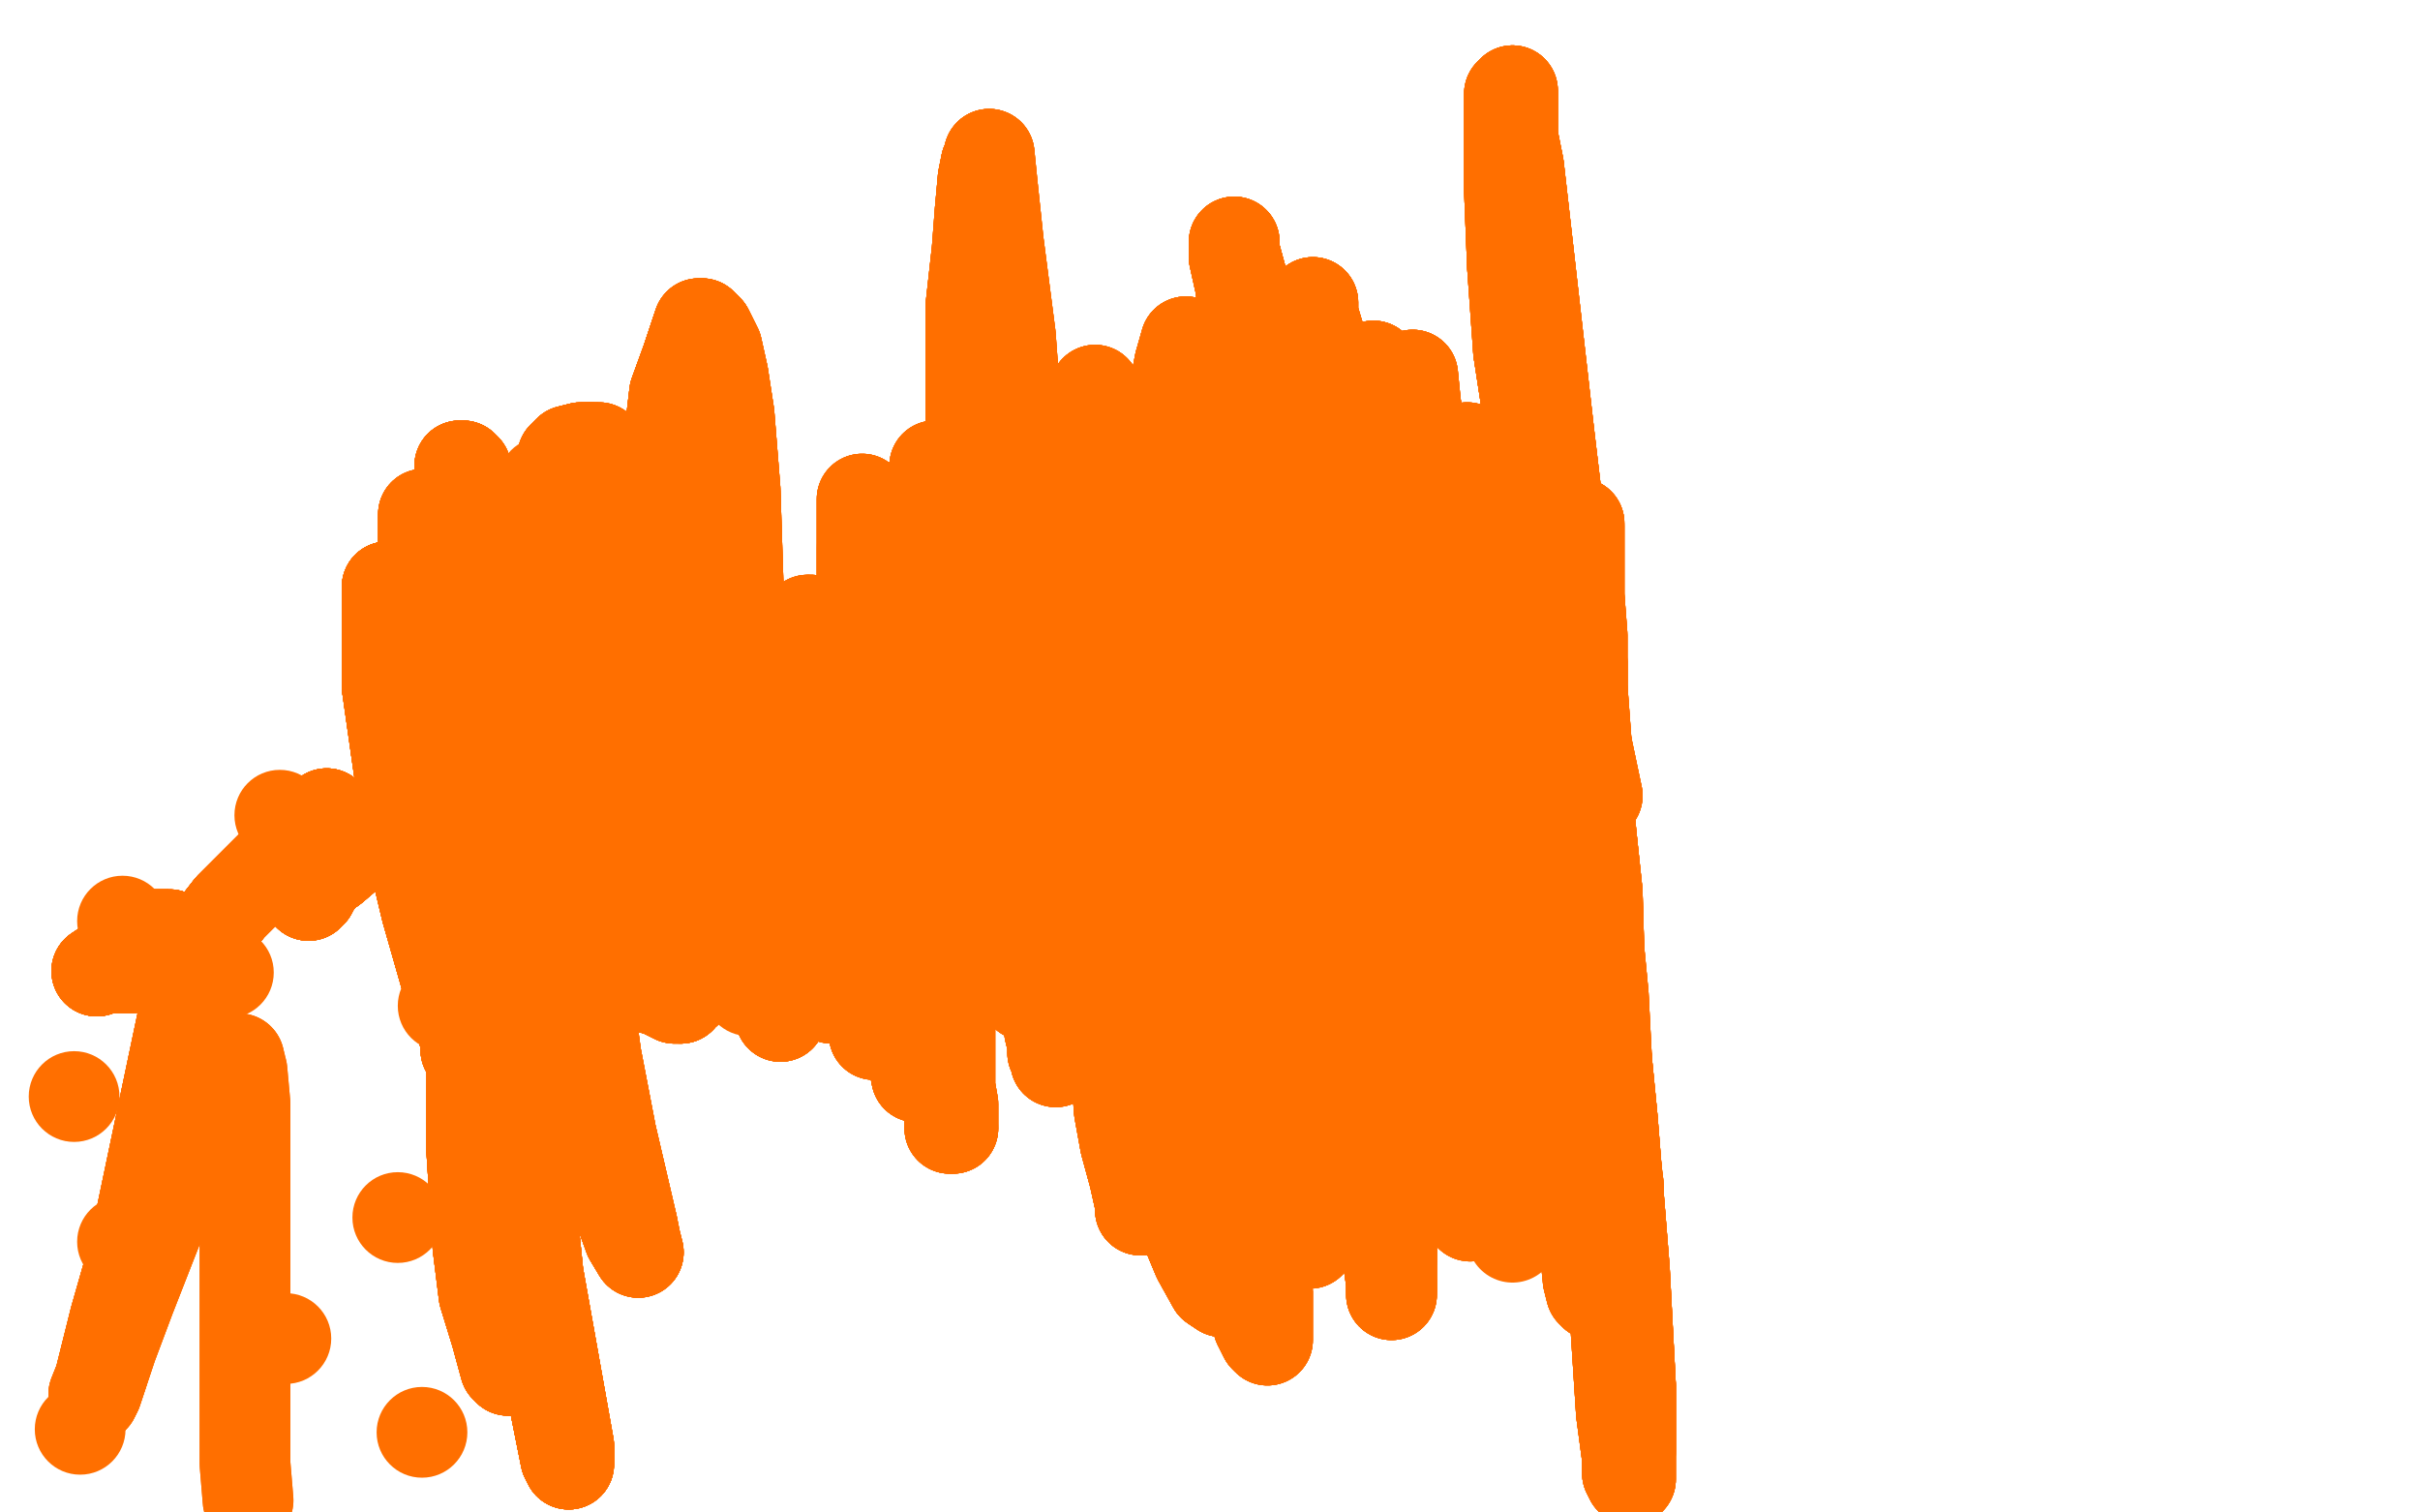<?xml version="1.0" standalone="no"?>
<!DOCTYPE svg PUBLIC "-//W3C//DTD SVG 1.1//EN"
"http://www.w3.org/Graphics/SVG/1.1/DTD/svg11.dtd">

<svg width="800" height="500" version="1.1" xmlns="http://www.w3.org/2000/svg" xmlns:xlink="http://www.w3.org/1999/xlink" style="stroke-antialiasing: false"><desc>This SVG has been created on https://colorillo.com/</desc><rect x='0' y='0' width='800' height='500' style='fill: rgb(255,255,255); stroke-width:0' /><circle cx="92.5" cy="269.5" r="15" style="fill: #ff6f00; stroke-antialiasing: false; stroke-antialias: 0; opacity: 1.0"/>
<circle cx="179.5" cy="159.5" r="15" style="fill: #ff6f00; stroke-antialiasing: false; stroke-antialias: 0; opacity: 1.0"/>
<circle cx="239.5" cy="207.5" r="15" style="fill: #ff6f00; stroke-antialiasing: false; stroke-antialias: 0; opacity: 1.0"/>
<circle cx="215.5" cy="253.5" r="15" style="fill: #ff6f00; stroke-antialiasing: false; stroke-antialias: 0; opacity: 1.0"/>
<circle cx="130.5" cy="215.5" r="15" style="fill: #ff6f00; stroke-antialiasing: false; stroke-antialias: 0; opacity: 1.0"/>
<circle cx="193.5" cy="199.5" r="15" style="fill: #ff6f00; stroke-antialiasing: false; stroke-antialias: 0; opacity: 1.0"/>
<circle cx="146.5" cy="332.5" r="15" style="fill: #ff6f00; stroke-antialiasing: false; stroke-antialias: 0; opacity: 1.0"/>
<circle cx="158.5" cy="270.5" r="15" style="fill: #ff6f00; stroke-antialiasing: false; stroke-antialias: 0; opacity: 1.0"/>
<circle cx="247.5" cy="327.5" r="15" style="fill: #ff6f00; stroke-antialiasing: false; stroke-antialias: 0; opacity: 1.0"/>
<circle cx="205.5" cy="313.5" r="15" style="fill: #ff6f00; stroke-antialiasing: false; stroke-antialias: 0; opacity: 1.0"/>
<circle cx="70.5" cy="381.5" r="15" style="fill: #ff6f00; stroke-antialiasing: false; stroke-antialias: 0; opacity: 1.0"/>
<circle cx="40.5" cy="304.5" r="15" style="fill: #ff6f00; stroke-antialiasing: false; stroke-antialias: 0; opacity: 1.0"/>
<circle cx="75.5" cy="321.5" r="15" style="fill: #ff6f00; stroke-antialiasing: false; stroke-antialias: 0; opacity: 1.0"/>
<circle cx="171.5" cy="429.5" r="15" style="fill: #ff6f00; stroke-antialiasing: false; stroke-antialias: 0; opacity: 1.0"/>
<circle cx="131.5" cy="402.5" r="15" style="fill: #ff6f00; stroke-antialiasing: false; stroke-antialias: 0; opacity: 1.0"/>
<circle cx="26.5" cy="472.5" r="15" style="fill: #ff6f00; stroke-antialiasing: false; stroke-antialias: 0; opacity: 1.0"/>
<circle cx="24.5" cy="362.5" r="15" style="fill: #ff6f00; stroke-antialiasing: false; stroke-antialias: 0; opacity: 1.0"/>
<circle cx="40.5" cy="410.5" r="15" style="fill: #ff6f00; stroke-antialiasing: false; stroke-antialias: 0; opacity: 1.0"/>
<circle cx="94.5" cy="442.5" r="15" style="fill: #ff6f00; stroke-antialiasing: false; stroke-antialias: 0; opacity: 1.0"/>
<circle cx="139.5" cy="473.5" r="15" style="fill: #ff6f00; stroke-antialiasing: false; stroke-antialias: 0; opacity: 1.0"/>
<circle cx="185.5" cy="381.5" r="15" style="fill: #ff6f00; stroke-antialiasing: false; stroke-antialias: 0; opacity: 1.0"/>
<polyline points="397,128 397,129 398,132 398,136 399,145 400,156 401,172 402,192 405,213 408,233" style="fill: none; stroke: #ff6f00; stroke-width: 30; stroke-linejoin: round; stroke-linecap: round; stroke-antialiasing: false; stroke-antialias: 0; opacity: 1.0"/>
<polyline points="397,128 397,129 398,132 398,136 399,145 400,156 401,172 402,192 405,213 408,233 409,247 410,259 411,269 412,278 412,283 412,284" style="fill: none; stroke: #ff6f00; stroke-width: 30; stroke-linejoin: round; stroke-linecap: round; stroke-antialiasing: false; stroke-antialias: 0; opacity: 1.0"/>
<polyline points="397,128 397,129 398,132 398,136 399,145 400,156 401,172 402,192 405,213 408,233 409,247 410,259 411,269 412,278 412,283 412,284 412,282 412,280 412,275 407,242 406,222 404,197 403,175 403,158 403,145" style="fill: none; stroke: #ff6f00; stroke-width: 30; stroke-linejoin: round; stroke-linecap: round; stroke-antialiasing: false; stroke-antialias: 0; opacity: 1.0"/>
<polyline points="397,128 397,129 398,132 398,136 399,145 400,156 401,172 402,192 405,213 408,233 409,247 410,259 411,269 412,278 412,283 412,284 412,282 412,280 412,275 407,242 406,222 404,197 403,175 403,158 403,145 403,134 403,128 403,125 403,124 403,123 404,126" style="fill: none; stroke: #ff6f00; stroke-width: 30; stroke-linejoin: round; stroke-linecap: round; stroke-antialiasing: false; stroke-antialias: 0; opacity: 1.0"/>
<polyline points="397,128 397,129 398,132 398,136 399,145 400,156 401,172 402,192 405,213 408,233 409,247 410,259 411,269 412,278 412,283 412,284 412,282 412,280 412,275 407,242 406,222 404,197 403,175 403,158 403,145 403,134 403,128 403,125 403,124 403,123 404,126 406,136 408,148 412,167 417,193 421,220 424,238 427,255 429,266 431,273" style="fill: none; stroke: #ff6f00; stroke-width: 30; stroke-linejoin: round; stroke-linecap: round; stroke-antialiasing: false; stroke-antialias: 0; opacity: 1.0"/>
<polyline points="401,172 402,192 405,213 408,233 409,247 410,259 411,269 412,278 412,283 412,284 412,282 412,280 412,275 407,242 406,222 404,197 403,175 403,158 403,145 403,134 403,128 403,125 403,124 403,123 404,126 406,136 408,148 412,167 417,193 421,220 424,238 427,255 429,266 431,273 431,276 431,278 431,279 427,261 422,224 417,182 415,149 415,127 414,114 412,103 411,94 408,83 408,81" style="fill: none; stroke: #ff6f00; stroke-width: 30; stroke-linejoin: round; stroke-linecap: round; stroke-antialiasing: false; stroke-antialias: 0; opacity: 1.0"/>
<polyline points="397,128 397,129 398,132 398,136 399,145 400,156 401,172 402,192 405,213 408,233 409,247 410,259 411,269 412,278 412,283 412,284 412,282 412,280 412,275 407,242 406,222 404,197 403,175 403,158 403,145 403,134 403,128 403,125 403,124 403,123 404,126 406,136 408,148 412,167 417,193 421,220 424,238 427,255 429,266 431,273 431,276 431,278 431,279 427,261 422,224" style="fill: none; stroke: #ff6f00; stroke-width: 30; stroke-linejoin: round; stroke-linecap: round; stroke-antialiasing: false; stroke-antialias: 0; opacity: 1.0"/>
<polyline points="403,145 403,134 403,128 403,125 403,124 403,123 404,126 406,136 408,148 412,167 417,193 421,220 424,238 427,255 429,266 431,273 431,276 431,278 431,279 427,261 422,224 417,182 415,149 415,127 414,114 412,103 411,94 408,83 408,81 408,80 408,85 410,94 412,108 415,123 418,144 421,164 425,185 428,203 431,217 434,229 436,237 439,242 440,243" style="fill: none; stroke: #ff6f00; stroke-width: 30; stroke-linejoin: round; stroke-linecap: round; stroke-antialiasing: false; stroke-antialias: 0; opacity: 1.0"/>
<polyline points="409,247 410,259 411,269 412,278 412,283 412,284 412,282 412,280 412,275 407,242 406,222 404,197 403,175 403,158 403,145 403,134 403,128 403,125 403,124 403,123 404,126 406,136 408,148 412,167 417,193 421,220 424,238 427,255 429,266 431,273 431,276 431,278 431,279 427,261 422,224 417,182 415,149 415,127 414,114 412,103 411,94 408,83 408,81 408,80 408,85 410,94 412,108 415,123" style="fill: none; stroke: #ff6f00; stroke-width: 30; stroke-linejoin: round; stroke-linecap: round; stroke-antialiasing: false; stroke-antialias: 0; opacity: 1.0"/>
<polyline points="403,145 403,134 403,128 403,125 403,124 403,123 404,126 406,136 408,148 412,167 417,193 421,220 424,238 427,255 429,266 431,273 431,276 431,278 431,279 427,261 422,224 417,182 415,149 415,127 414,114 412,103 411,94 408,83 408,81 408,80 408,85 410,94 412,108 415,123 418,144 421,164 425,185 428,203 431,217 434,229 436,237 439,242 440,243 440,244 433,226 425,194 417,152 412,115" style="fill: none; stroke: #ff6f00; stroke-width: 30; stroke-linejoin: round; stroke-linecap: round; stroke-antialiasing: false; stroke-antialias: 0; opacity: 1.0"/>
<polyline points="408,148 412,167 417,193 421,220 424,238 427,255 429,266 431,273 431,276 431,278 431,279 427,261 422,224 417,182 415,149 415,127 414,114 412,103 411,94 408,83 408,81 408,80 408,85 410,94 412,108 415,123 418,144 421,164 425,185 428,203 431,217 434,229 436,237 439,242 440,243 440,244 433,226 425,194 417,152 412,115 412,114 411,114 411,116 411,121 411,133 412,156" style="fill: none; stroke: #ff6f00; stroke-width: 30; stroke-linejoin: round; stroke-linecap: round; stroke-antialiasing: false; stroke-antialias: 0; opacity: 1.0"/>
<polyline points="429,266 431,273 431,276 431,278 431,279 427,261 422,224 417,182 415,149 415,127 414,114 412,103 411,94 408,83 408,81 408,80 408,85 410,94 412,108 415,123 418,144 421,164 425,185 428,203 431,217 434,229 436,237 439,242 440,243 440,244 433,226 425,194 417,152 412,115 412,114 411,114 411,116 411,121 411,133 412,156 421,211 425,229 429,242 433,251 435,257 436,259 437,260" style="fill: none; stroke: #ff6f00; stroke-width: 30; stroke-linejoin: round; stroke-linecap: round; stroke-antialiasing: false; stroke-antialias: 0; opacity: 1.0"/>
<polyline points="411,94 408,83 408,81 408,80 408,85 410,94 412,108 415,123 418,144 421,164 425,185 428,203 431,217 434,229 436,237 439,242 440,243 440,244 433,226 425,194 417,152 412,115 412,114 411,114 411,116 411,121 411,133 412,156 421,211 425,229 429,242 433,251 435,257 436,259 437,260 437,253 437,240 437,225 435,203 435,176 434,148 434,126 434,113 434,105" style="fill: none; stroke: #ff6f00; stroke-width: 30; stroke-linejoin: round; stroke-linecap: round; stroke-antialiasing: false; stroke-antialias: 0; opacity: 1.0"/>
<polyline points="411,94 408,83 408,81 408,80 408,85 410,94 412,108 415,123 418,144 421,164 425,185 428,203 431,217 434,229 436,237 439,242 440,243 440,244 433,226 425,194 417,152 412,115 412,114 411,114 411,116 411,121 411,133 412,156 421,211 425,229 429,242 433,251 435,257 436,259 437,260 437,253 437,240 437,225 435,203 435,176 434,148 434,126 434,113 434,105 434,102 434,101 434,100 434,104 437,114 440,127" style="fill: none; stroke: #ff6f00; stroke-width: 30; stroke-linejoin: round; stroke-linecap: round; stroke-antialiasing: false; stroke-antialias: 0; opacity: 1.0"/>
<polyline points="440,243 440,244 433,226 425,194 417,152 412,115 412,114 411,114 411,116 411,121 411,133 412,156 421,211 425,229 429,242 433,251 435,257 436,259 437,260 437,253 437,240 437,225 435,203 435,176 434,148 434,126 434,113 434,105 434,102 434,101 434,100 434,104 437,114 440,127 444,150 447,179 450,207 453,227 454,236 455,239 455,240 456,238" style="fill: none; stroke: #ff6f00; stroke-width: 30; stroke-linejoin: round; stroke-linecap: round; stroke-antialiasing: false; stroke-antialias: 0; opacity: 1.0"/>
<polyline points="433,226 425,194 417,152 412,115 412,114 411,114 411,116 411,121 411,133 412,156 421,211 425,229 429,242 433,251 435,257 436,259 437,260 437,253 437,240 437,225 435,203 435,176 434,148 434,126 434,113 434,105 434,102 434,101 434,100 434,104 437,114 440,127 444,150 447,179 450,207 453,227 454,236 455,239 455,240 456,238 456,229 456,216 456,196 454,176 453,163 452,152 451,141 451,132 450,125" style="fill: none; stroke: #ff6f00; stroke-width: 30; stroke-linejoin: round; stroke-linecap: round; stroke-antialiasing: false; stroke-antialias: 0; opacity: 1.0"/>
<polyline points="421,211 425,229 429,242 433,251 435,257 436,259 437,260 437,253 437,240 437,225 435,203 435,176 434,148 434,126 434,113 434,105 434,102 434,101 434,100 434,104 437,114 440,127 444,150 447,179 450,207 453,227 454,236 455,239 455,240 456,238 456,229 456,216 456,196 454,176 453,163 452,152 451,141 451,132 450,125 450,123 450,122 450,131 451,144 453,161 455,186" style="fill: none; stroke: #ff6f00; stroke-width: 30; stroke-linejoin: round; stroke-linecap: round; stroke-antialiasing: false; stroke-antialias: 0; opacity: 1.0"/>
<polyline points="435,257 436,259 437,260 437,253 437,240 437,225 435,203 435,176 434,148 434,126 434,113 434,105 434,102 434,101 434,100 434,104 437,114 440,127 444,150 447,179 450,207 453,227 454,236 455,239 455,240 456,238 456,229 456,216 456,196 454,176 453,163 452,152 451,141 451,132 450,125 450,123 450,122 450,131 451,144 453,161 455,186 457,209 460,230 462,243 465,255 467,262 467,266 468,267" style="fill: none; stroke: #ff6f00; stroke-width: 30; stroke-linejoin: round; stroke-linecap: round; stroke-antialiasing: false; stroke-antialias: 0; opacity: 1.0"/>
<polyline points="434,100 434,104 437,114 440,127 444,150 447,179 450,207 453,227 454,236 455,239 455,240 456,238 456,229 456,216 456,196 454,176 453,163 452,152 451,141 451,132 450,125 450,123 450,122 450,131 451,144 453,161 455,186 457,209 460,230 462,243 465,255 467,262 467,266 468,267 468,261 468,249 466,235 464,214 461,185 458,160 456,146 455,136 455,129" style="fill: none; stroke: #ff6f00; stroke-width: 30; stroke-linejoin: round; stroke-linecap: round; stroke-antialiasing: false; stroke-antialias: 0; opacity: 1.0"/>
<polyline points="434,100 434,104 437,114 440,127 444,150 447,179 450,207 453,227 454,236 455,239 455,240 456,238 456,229 456,216 456,196 454,176 453,163 452,152 451,141 451,132 450,125 450,123 450,122 450,131 451,144 453,161 455,186 457,209 460,230 462,243 465,255 467,262 467,266 468,267 468,261 468,249 466,235 464,214 461,185 458,160 456,146 455,136 455,129 454,123 454,121 456,132 463,159" style="fill: none; stroke: #ff6f00; stroke-width: 30; stroke-linejoin: round; stroke-linecap: round; stroke-antialiasing: false; stroke-antialias: 0; opacity: 1.0"/>
<polyline points="450,207 453,227 454,236 455,239 455,240 456,238 456,229 456,216 456,196 454,176 453,163 452,152 451,141 451,132 450,125 450,123 450,122 450,131 451,144 453,161 455,186 457,209 460,230 462,243 465,255 467,262 467,266 468,267 468,261 468,249 466,235 464,214 461,185 458,160 456,146 455,136 455,129 454,123 454,121 456,132 463,159 469,188 474,217 478,236 480,245 481,250 482,252" style="fill: none; stroke: #ff6f00; stroke-width: 30; stroke-linejoin: round; stroke-linecap: round; stroke-antialiasing: false; stroke-antialias: 0; opacity: 1.0"/>
<polyline points="451,141 451,132 450,125 450,123 450,122 450,131 451,144 453,161 455,186 457,209 460,230 462,243 465,255 467,262 467,266 468,267 468,261 468,249 466,235 464,214 461,185 458,160 456,146 455,136 455,129 454,123 454,121 456,132 463,159 469,188 474,217 478,236 480,245 481,250 482,252 480,237 475,213 472,190 469,170 468,152 467,140 467,131 467,127 467,126" style="fill: none; stroke: #ff6f00; stroke-width: 30; stroke-linejoin: round; stroke-linecap: round; stroke-antialiasing: false; stroke-antialias: 0; opacity: 1.0"/>
<polyline points="451,141 451,132 450,125 450,123 450,122 450,131 451,144 453,161 455,186 457,209 460,230 462,243 465,255 467,262 467,266 468,267 468,261 468,249 466,235 464,214 461,185 458,160 456,146 455,136 455,129 454,123 454,121 456,132 463,159 469,188 474,217 478,236 480,245 481,250 482,252 480,237 475,213 472,190 469,170 468,152 467,140 467,131 467,127 467,126 467,124 468,134 472,155 477,186 480,212" style="fill: none; stroke: #ff6f00; stroke-width: 30; stroke-linejoin: round; stroke-linecap: round; stroke-antialiasing: false; stroke-antialias: 0; opacity: 1.0"/>
<polyline points="455,186 457,209 460,230 462,243 465,255 467,262 467,266 468,267 468,261 468,249 466,235 464,214 461,185 458,160 456,146 455,136 455,129 454,123 454,121 456,132 463,159 469,188 474,217 478,236 480,245 481,250 482,252 480,237 475,213 472,190 469,170 468,152 467,140 467,131 467,127 467,126 467,124 468,134 472,155 477,186 480,212 482,225 484,232 485,236 485,238 486,238" style="fill: none; stroke: #ff6f00; stroke-width: 30; stroke-linejoin: round; stroke-linecap: round; stroke-antialiasing: false; stroke-antialias: 0; opacity: 1.0"/>
<polyline points="466,235 464,214 461,185 458,160 456,146 455,136 455,129 454,123 454,121 456,132 463,159 469,188 474,217 478,236 480,245 481,250 482,252 480,237 475,213 472,190 469,170 468,152 467,140 467,131 467,127 467,126 467,124 468,134 472,155 477,186 480,212 482,225 484,232 485,236 485,238 486,238 486,230 486,218 486,202 486,186 486,172 486,162 486,155 485,151 485,149" style="fill: none; stroke: #ff6f00; stroke-width: 30; stroke-linejoin: round; stroke-linecap: round; stroke-antialiasing: false; stroke-antialias: 0; opacity: 1.0"/>
<polyline points="466,235 464,214 461,185 458,160 456,146 455,136 455,129 454,123 454,121 456,132 463,159 469,188 474,217 478,236 480,245 481,250 482,252 480,237 475,213 472,190 469,170 468,152 467,140 467,131 467,127 467,126 467,124 468,134 472,155 477,186 480,212 482,225 484,232 485,236 485,238 486,238 486,230 486,218 486,202 486,186 486,172 486,162 486,155 485,151 485,149 485,148 485,158 486,181 489,212" style="fill: none; stroke: #ff6f00; stroke-width: 30; stroke-linejoin: round; stroke-linecap: round; stroke-antialiasing: false; stroke-antialias: 0; opacity: 1.0"/>
<polyline points="482,252 480,237 475,213 472,190 469,170 468,152 467,140 467,131 467,127 467,126 467,124 468,134 472,155 477,186 480,212 482,225 484,232 485,236 485,238 486,238 486,230 486,218 486,202 486,186 486,172 486,162 486,155 485,151 485,149 485,148 485,158 486,181 489,212 492,240 495,261 497,274 499,284 500,289 501,292 501,293 501,291 501,281" style="fill: none; stroke: #ff6f00; stroke-width: 30; stroke-linejoin: round; stroke-linecap: round; stroke-antialiasing: false; stroke-antialias: 0; opacity: 1.0"/>
<polyline points="475,213 472,190 469,170 468,152 467,140 467,131 467,127 467,126 467,124 468,134 472,155 477,186 480,212 482,225 484,232 485,236 485,238 486,238 486,230 486,218 486,202 486,186 486,172 486,162 486,155 485,151 485,149 485,148 485,158 486,181 489,212 492,240 495,261 497,274 499,284 500,289 501,292 501,293 501,291 501,281 501,280 501,279 501,277 501,274 501,270 502,265 503,257 503,249 504,239" style="fill: none; stroke: #ff6f00; stroke-width: 30; stroke-linejoin: round; stroke-linecap: round; stroke-antialiasing: false; stroke-antialias: 0; opacity: 1.0"/>
<polyline points="480,212 482,225 484,232 485,236 485,238 486,238 486,230 486,218 486,202 486,186 486,172 486,162 486,155 485,151 485,149 485,148 485,158 486,181 489,212 492,240 495,261 497,274 499,284 500,289 501,292 501,293 501,291 501,281 501,280 501,279 501,277 501,274 501,270 502,265 503,257 503,249 504,239 505,231 505,222 506,213 506,207 506,203 506,200 506,199" style="fill: none; stroke: #ff6f00; stroke-width: 30; stroke-linejoin: round; stroke-linecap: round; stroke-antialiasing: false; stroke-antialias: 0; opacity: 1.0"/>
<polyline points="486,230 486,218 486,202 486,186 486,172 486,162 486,155 485,151 485,149 485,148 485,158 486,181 489,212 492,240 495,261 497,274 499,284 500,289 501,292 501,293 501,291 501,281 501,280 501,279 501,277 501,274 501,270 502,265 503,257 503,249 504,239 505,231 505,222 506,213 506,207 506,203 506,200 506,199 506,203 506,212 506,225 507,246 509,279 511,315 514,346 519,377 522,398" style="fill: none; stroke: #ff6f00; stroke-width: 30; stroke-linejoin: round; stroke-linecap: round; stroke-antialiasing: false; stroke-antialias: 0; opacity: 1.0"/>
<polyline points="486,202 486,186 486,172 486,162 486,155 485,151 485,149 485,148 485,158 486,181 489,212 492,240 495,261 497,274 499,284 500,289 501,292 501,293 501,291 501,281 501,280 501,279 501,277 501,274 501,270 502,265 503,257 503,249 504,239 505,231 505,222 506,213 506,207 506,203 506,200 506,199 506,203 506,212 506,225 507,246 509,279 511,315 514,346 519,377 522,398 524,413 525,423 526,427 527,428" style="fill: none; stroke: #ff6f00; stroke-width: 30; stroke-linejoin: round; stroke-linecap: round; stroke-antialiasing: false; stroke-antialias: 0; opacity: 1.0"/>
<polyline points="495,261 497,274 499,284 500,289 501,292 501,293 501,291 501,281 501,280 501,279 501,277 501,274 501,270 502,265 503,257 503,249 504,239 505,231 505,222 506,213 506,207 506,203 506,200 506,199 506,203 506,212 506,225 507,246 509,279 511,315 514,346 519,377 522,398 524,413 525,423 526,427 527,428 510,234 510,221 510,209 510,200 510,194 510,191 510,190" style="fill: none; stroke: #ff6f00; stroke-width: 30; stroke-linejoin: round; stroke-linecap: round; stroke-antialiasing: false; stroke-antialias: 0; opacity: 1.0"/>
<polyline points="501,292 501,293 501,291 501,281 501,280 501,279 501,277 501,274 501,270 502,265 503,257 503,249 504,239 505,231 505,222 506,213 506,207 506,203 506,200 506,199 506,203 506,212 506,225 507,246 509,279 511,315 514,346 519,377 522,398 524,413 525,423 526,427 527,428 510,234 510,221 510,209 510,200 510,194 510,191 510,190 510,197 510,211 512,242 520,290 524,336 529,373 532,394 534,403" style="fill: none; stroke: #ff6f00; stroke-width: 30; stroke-linejoin: round; stroke-linecap: round; stroke-antialiasing: false; stroke-antialias: 0; opacity: 1.0"/>
<polyline points="505,222 506,213 506,207 506,203 506,200 506,199 506,203 506,212 506,225 507,246 509,279 511,315 514,346 519,377 522,398 524,413 525,423 526,427 527,428 510,234 510,221 510,209 510,200 510,194 510,191 510,190 510,197 510,211 512,242 520,290 524,336 529,373 532,394 534,403 535,406 535,392 532,368 530,329 526,287 525,254 523,227 523,210 522,197" style="fill: none; stroke: #ff6f00; stroke-width: 30; stroke-linejoin: round; stroke-linecap: round; stroke-antialiasing: false; stroke-antialias: 0; opacity: 1.0"/>
<polyline points="505,222 506,213 506,207 506,203 506,200 506,199 506,203 506,212 506,225 507,246 509,279 511,315 514,346 519,377 522,398 524,413 525,423 526,427 527,428 510,234 510,221 510,209 510,200 510,194 510,191 510,190 510,197 510,211 512,242 520,290 524,336 529,373 532,394 534,403 535,406 535,392 532,368 530,329 526,287 525,254 523,227 523,210 522,197 522,186 522,178 522,175 522,174 522,173 522,174 522,198" style="fill: none; stroke: #ff6f00; stroke-width: 30; stroke-linejoin: round; stroke-linecap: round; stroke-antialiasing: false; stroke-antialias: 0; opacity: 1.0"/>
<polyline points="527,428 510,234 510,221 510,209 510,200 510,194 510,191 510,190 510,197 510,211 512,242 520,290 524,336 529,373 532,394 534,403 535,406 535,392 532,368 530,329 526,287 525,254 523,227 523,210 522,197 522,186 522,178 522,175 522,174 522,173 522,174 522,198 522,242 522,290 523,337 529,379 532,407 533,425 534,431 534,434 535,435" style="fill: none; stroke: #ff6f00; stroke-width: 30; stroke-linejoin: round; stroke-linecap: round; stroke-antialiasing: false; stroke-antialias: 0; opacity: 1.0"/>
<polyline points="510,221 510,209 510,200 510,194 510,191 510,190 510,197 510,211 512,242 520,290 524,336 529,373 532,394 534,403 535,406 535,392 532,368 530,329 526,287 525,254 523,227 523,210 522,197 522,186 522,178 522,175 522,174 522,173 522,174 522,198 522,242 522,290 523,337 529,379 532,407 533,425 534,431 534,434 535,435 535,427 533,407 530,371 528,335 525,301 525,279 523,262 523,249 523,238 523,229" style="fill: none; stroke: #ff6f00; stroke-width: 30; stroke-linejoin: round; stroke-linecap: round; stroke-antialiasing: false; stroke-antialias: 0; opacity: 1.0"/>
<polyline points="512,242 520,290 524,336 529,373 532,394 534,403 535,406 535,392 532,368 530,329 526,287 525,254 523,227 523,210 522,197 522,186 522,178 522,175 522,174 522,173 522,174 522,198 522,242 522,290 523,337 529,379 532,407 533,425 534,431 534,434 535,435 535,427 533,407 530,371 528,335 525,301 525,279 523,262 523,249 523,238 523,229 523,222 523,220 523,219 523,266 525,329" style="fill: none; stroke: #ff6f00; stroke-width: 30; stroke-linejoin: round; stroke-linecap: round; stroke-antialiasing: false; stroke-antialias: 0; opacity: 1.0"/>
<polyline points="532,368 530,329 526,287 525,254 523,227 523,210 522,197 522,186 522,178 522,175 522,174 522,173 522,174 522,198 522,242 522,290 523,337 529,379 532,407 533,425 534,431 534,434 535,435 535,427 533,407 530,371 528,335 525,301 525,279 523,262 523,249 523,238 523,229 523,222 523,220 523,219 523,266 525,329 530,384 534,436 536,467 538,482 538,487 539,489 539,480 539,458" style="fill: none; stroke: #ff6f00; stroke-width: 30; stroke-linejoin: round; stroke-linecap: round; stroke-antialiasing: false; stroke-antialias: 0; opacity: 1.0"/>
<polyline points="522,178 522,175 522,174 522,173 522,174 522,198 522,242 522,290 523,337 529,379 532,407 533,425 534,431 534,434 535,435 535,427 533,407 530,371 528,335 525,301 525,279 523,262 523,249 523,238 523,229 523,222 523,220 523,219 523,266 525,329 530,384 534,436 536,467 538,482 538,487 539,489 539,480 539,458 537,420 533,370 529,329 528,295 526,276 525,265 525,257 524,251" style="fill: none; stroke: #ff6f00; stroke-width: 30; stroke-linejoin: round; stroke-linecap: round; stroke-antialiasing: false; stroke-antialias: 0; opacity: 1.0"/>
<polyline points="522,174 522,198 522,242 522,290 523,337 529,379 532,407 533,425 534,431 534,434 535,435 535,427 533,407 530,371 528,335 525,301 525,279 523,262 523,249 523,238 523,229 523,222 523,220 523,219 523,266 525,329 530,384 534,436 536,467 538,482 538,487 539,489 539,480 539,458 537,420 533,370 529,329 528,295 526,276 525,265 525,257 524,251 524,246 523,241 523,239 523,238 523,237 523,239" style="fill: none; stroke: #ff6f00; stroke-width: 30; stroke-linejoin: round; stroke-linecap: round; stroke-antialiasing: false; stroke-antialias: 0; opacity: 1.0"/>
<polyline points="522,174 522,198 522,242 522,290 523,337 529,379 532,407 533,425 534,431 534,434 535,435 535,427 533,407 530,371 528,335 525,301 525,279 523,262 523,249 523,238 523,229 523,222 523,220 523,219 523,266 525,329 530,384 534,436 536,467 538,482 538,487 539,489 539,480 539,458 537,420 533,370 529,329 528,295 526,276 525,265 525,257 524,251 524,246 523,241 523,239 523,238 523,237 523,239 524,248 528,263" style="fill: none; stroke: #ff6f00; stroke-width: 30; stroke-linejoin: round; stroke-linecap: round; stroke-antialiasing: false; stroke-antialias: 0; opacity: 1.0"/>
<polyline points="528,335 525,301 525,279 523,262 523,249 523,238 523,229 523,222 523,220 523,219 523,266 525,329 530,384 534,436 536,467 538,482 538,487 539,489 539,480 539,458 537,420 533,370 529,329 528,295 526,276 525,265 525,257 524,251 524,246 523,241 523,239 523,238 523,237 523,239 524,248 528,263 524,244 512,143 502,55 500,45 500,37 500,34 500,31" style="fill: none; stroke: #ff6f00; stroke-width: 30; stroke-linejoin: round; stroke-linecap: round; stroke-antialiasing: false; stroke-antialias: 0; opacity: 1.0"/>
<polyline points="528,335 525,301 525,279 523,262 523,249 523,238 523,229 523,222 523,220 523,219 523,266 525,329 530,384 534,436 536,467 538,482 538,487 539,489 539,480 539,458 537,420 533,370 529,329 528,295 526,276 525,265 525,257 524,251 524,246 523,241 523,239 523,238 523,237 523,239 524,248 528,263 524,244 512,143 502,55 500,45 500,37 500,34 500,31 500,30 499,31 499,32 499,36 499,47 499,63 500,88" style="fill: none; stroke: #ff6f00; stroke-width: 30; stroke-linejoin: round; stroke-linecap: round; stroke-antialiasing: false; stroke-antialias: 0; opacity: 1.0"/>
<polyline points="539,480 539,458 537,420 533,370 529,329 528,295 526,276 525,265 525,257 524,251 524,246 523,241 523,239 523,238 523,237 523,239 524,248 528,263 524,244 512,143 502,55 500,45 500,37 500,34 500,31 500,30 499,31 499,32 499,36 499,47 499,63 500,88 502,116 506,142 508,167 509,187 510,204 511,222 513,241 513,253 514,263" style="fill: none; stroke: #ff6f00; stroke-width: 30; stroke-linejoin: round; stroke-linecap: round; stroke-antialiasing: false; stroke-antialias: 0; opacity: 1.0"/>
<polyline points="539,480 539,458 537,420 533,370 529,329 528,295 526,276 525,265 525,257 524,251 524,246 523,241 523,239 523,238 523,237 523,239 524,248 528,263 524,244 512,143 502,55 500,45 500,37 500,34 500,31 500,30 499,31 499,32 499,36 499,47 499,63 500,88 502,116 506,142 508,167 509,187 510,204 511,222 513,241 513,253 514,263 514,270 515,272 515,274 515,275 515,272 515,267 515,254" style="fill: none; stroke: #ff6f00; stroke-width: 30; stroke-linejoin: round; stroke-linecap: round; stroke-antialiasing: false; stroke-antialias: 0; opacity: 1.0"/>
<polyline points="539,480 539,458 537,420 533,370 529,329 528,295 526,276 525,265 525,257 524,251 524,246 523,241 523,239 523,238 523,237 523,239 524,248 528,263 524,244 512,143 502,55 500,45 500,37 500,34 500,31 500,30 499,31 499,32 499,36 499,47 499,63 500,88 502,116 506,142 508,167 509,187 510,204 511,222 513,241 513,253 514,263 514,270 515,272 515,274 515,275 515,272 515,267 515,254 515,235" style="fill: none; stroke: #ff6f00; stroke-width: 30; stroke-linejoin: round; stroke-linecap: round; stroke-antialiasing: false; stroke-antialias: 0; opacity: 1.0"/>
<polyline points="524,244 512,143 502,55 500,45 500,37 500,34 500,31 500,30 499,31 499,32 499,36 499,47 499,63 500,88 502,116 506,142 508,167 509,187 510,204 511,222 513,241 513,253 514,263 514,270 515,272 515,274 515,275 515,272 515,267 515,254 515,235 514,235 513,235 512,236 509,242 506,254 502,276 495,305 492,333 488,354 487,372" style="fill: none; stroke: #ff6f00; stroke-width: 30; stroke-linejoin: round; stroke-linecap: round; stroke-antialiasing: false; stroke-antialias: 0; opacity: 1.0"/>
<polyline points="524,244 512,143 502,55 500,45 500,37 500,34 500,31 500,30 499,31 499,32 499,36 499,47 499,63 500,88 502,116 506,142 508,167 509,187 510,204 511,222 513,241 513,253 514,263 514,270 515,272 515,274 515,275 515,272 515,267 515,254 515,235 514,235 513,235 512,236 509,242 506,254 502,276 495,305 492,333 488,354 487,372 486,384 486,392 486,398 486,401 486,402" style="fill: none; stroke: #ff6f00; stroke-width: 30; stroke-linejoin: round; stroke-linecap: round; stroke-antialiasing: false; stroke-antialias: 0; opacity: 1.0"/>
<polyline points="499,36 499,47 499,63 500,88 502,116 506,142 508,167 509,187 510,204 511,222 513,241 513,253 514,263 514,270 515,272 515,274 515,275 515,272 515,267 515,254 515,235 514,235 513,235 512,236 509,242 506,254 502,276 495,305 492,333 488,354 487,372 486,384 486,392 486,398 486,401 486,402 486,400 486,397 486,389 486,377 486,359 486,342 486,328 486,316 486,307" style="fill: none; stroke: #ff6f00; stroke-width: 30; stroke-linejoin: round; stroke-linecap: round; stroke-antialiasing: false; stroke-antialias: 0; opacity: 1.0"/>
<polyline points="502,116 506,142 508,167 509,187 510,204 511,222 513,241 513,253 514,263 514,270 515,272 515,274 515,275 515,272 515,267 515,254 515,235 514,235 513,235 512,236 509,242 506,254 502,276 495,305 492,333 488,354 487,372 486,384 486,392 486,398 486,401 486,402 486,400 486,397 486,389 486,377 486,359 486,342 486,328 486,316 486,307 486,300 486,292 486,285 486,280 488,287 491,325 496,372" style="fill: none; stroke: #ff6f00; stroke-width: 30; stroke-linejoin: round; stroke-linecap: round; stroke-antialiasing: false; stroke-antialias: 0; opacity: 1.0"/>
<polyline points="502,116 506,142 508,167 509,187 510,204 511,222 513,241 513,253 514,263 514,270 515,272 515,274 515,275 515,272 515,267 515,254 515,235 514,235 513,235 512,236 509,242 506,254 502,276 495,305 492,333 488,354 487,372 486,384 486,392 486,398 486,401 486,402 486,400 486,397 486,389 486,377 486,359 486,342 486,328 486,316 486,307 486,300 486,292 486,285 486,280 488,287 491,325 496,372 500,409" style="fill: none; stroke: #ff6f00; stroke-width: 30; stroke-linejoin: round; stroke-linecap: round; stroke-antialiasing: false; stroke-antialias: 0; opacity: 1.0"/>
<polyline points="442,333 442,329 442,323 444,263 444,255 445,250 445,246" style="fill: none; stroke: #ff6f00; stroke-width: 30; stroke-linejoin: round; stroke-linecap: round; stroke-antialiasing: false; stroke-antialias: 0; opacity: 1.0"/>
<polyline points="442,333 442,329 442,323 444,263 444,255 445,250 445,246 446,243 446,240 446,241 446,248 448,260" style="fill: none; stroke: #ff6f00; stroke-width: 30; stroke-linejoin: round; stroke-linecap: round; stroke-antialiasing: false; stroke-antialias: 0; opacity: 1.0"/>
<polyline points="442,333 442,329 442,323 444,263 444,255 445,250 445,246 446,243 446,240 446,241 446,248 448,260 450,280 453,316 455,347 456,375 458,395 458,407 459,417 460,424 460,426" style="fill: none; stroke: #ff6f00; stroke-width: 30; stroke-linejoin: round; stroke-linecap: round; stroke-antialiasing: false; stroke-antialias: 0; opacity: 1.0"/>
<polyline points="442,333 442,329 442,323 444,263 444,255 445,250 445,246 446,243 446,240 446,241 446,248 448,260 450,280 453,316 455,347 456,375 458,395 458,407 459,417 460,424 460,426 460,428 460,417 460,402 460,387" style="fill: none; stroke: #ff6f00; stroke-width: 30; stroke-linejoin: round; stroke-linecap: round; stroke-antialiasing: false; stroke-antialias: 0; opacity: 1.0"/>
<polyline points="442,333 442,329 442,323 444,263 444,255 445,250 445,246 446,243 446,240 446,241 446,248 448,260 450,280 453,316 455,347 456,375 458,395 458,407 459,417 460,424 460,426 460,428 460,417 460,402 460,387 460,347 460,334 461,320 461,305 462,292 462,282 463,277 463,275 463,273" style="fill: none; stroke: #ff6f00; stroke-width: 30; stroke-linejoin: round; stroke-linecap: round; stroke-antialiasing: false; stroke-antialias: 0; opacity: 1.0"/>
<polyline points="442,333 442,329 442,323 444,263 444,255 445,250 445,246 446,243 446,240 446,241 446,248 448,260 450,280 453,316 455,347 456,375 458,395 458,407 459,417 460,424 460,426 460,428 460,417 460,402 460,387 460,347 460,334 461,320 461,305 462,292 462,282 463,277 463,275 463,273 464,273 464,279 465,291 467,306 470,326 473,349" style="fill: none; stroke: #ff6f00; stroke-width: 30; stroke-linejoin: round; stroke-linecap: round; stroke-antialiasing: false; stroke-antialias: 0; opacity: 1.0"/>
<polyline points="442,333 442,329 442,323 444,263 444,255 445,250 445,246 446,243 446,240 446,241 446,248 448,260 450,280 453,316 455,347 456,375 458,395 458,407 459,417 460,424 460,426 460,428 460,417 460,402 460,387 460,347 460,334 461,320 461,305 462,292 462,282 463,277 463,275 463,273 464,273 464,279 465,291 467,306 470,326 473,349 474,364 476,371 477,375 477,376 477,377 477,375 474,360" style="fill: none; stroke: #ff6f00; stroke-width: 30; stroke-linejoin: round; stroke-linecap: round; stroke-antialiasing: false; stroke-antialias: 0; opacity: 1.0"/>
<polyline points="450,280 453,316 455,347 456,375 458,395 458,407 459,417 460,424 460,426 460,428 460,417 460,402 460,387 460,347 460,334 461,320 461,305 462,292 462,282 463,277 463,275 463,273 464,273 464,279 465,291 467,306 470,326 473,349 474,364 476,371 477,375 477,376 477,377 477,375 474,360 473,337 470,314 468,296 464,283 462,269 459,258 458,252 457,247 456,246" style="fill: none; stroke: #ff6f00; stroke-width: 30; stroke-linejoin: round; stroke-linecap: round; stroke-antialiasing: false; stroke-antialias: 0; opacity: 1.0"/>
<polyline points="450,280 453,316 455,347 456,375 458,395 458,407 459,417 460,424 460,426 460,428 460,417 460,402 460,387 460,347 460,334 461,320 461,305 462,292 462,282 463,277 463,275 463,273 464,273 464,279 465,291 467,306 470,326 473,349 474,364 476,371 477,375 477,376 477,377 477,375 474,360 473,337 470,314 468,296 464,283 462,269 459,258 458,252 457,247 456,246 456,245 455,245 453,251 451,262 447,279 443,305" style="fill: none; stroke: #ff6f00; stroke-width: 30; stroke-linejoin: round; stroke-linecap: round; stroke-antialiasing: false; stroke-antialias: 0; opacity: 1.0"/>
<polyline points="460,417 460,402 460,387 460,347 460,334 461,320 461,305 462,292 462,282 463,277 463,275 463,273 464,273 464,279 465,291 467,306 470,326 473,349 474,364 476,371 477,375 477,376 477,377 477,375 474,360 473,337 470,314 468,296 464,283 462,269 459,258 458,252 457,247 456,246 456,245 455,245 453,251 451,262 447,279 443,305 437,327 433,346 432,355 431,358 431,359" style="fill: none; stroke: #ff6f00; stroke-width: 30; stroke-linejoin: round; stroke-linecap: round; stroke-antialiasing: false; stroke-antialias: 0; opacity: 1.0"/>
<polyline points="462,282 463,277 463,275 463,273 464,273 464,279 465,291 467,306 470,326 473,349 474,364 476,371 477,375 477,376 477,377 477,375 474,360 473,337 470,314 468,296 464,283 462,269 459,258 458,252 457,247 456,246 456,245 455,245 453,251 451,262 447,279 443,305 437,327 433,346 432,355 431,358 431,359 430,354 429,348 428,339 428,327 428,313 428,295 428,278 429,266 429,258" style="fill: none; stroke: #ff6f00; stroke-width: 30; stroke-linejoin: round; stroke-linecap: round; stroke-antialiasing: false; stroke-antialias: 0; opacity: 1.0"/>
<polyline points="462,282 463,277 463,275 463,273 464,273 464,279 465,291 467,306 470,326 473,349 474,364 476,371 477,375 477,376 477,377 477,375 474,360 473,337 470,314 468,296 464,283 462,269 459,258 458,252 457,247 456,246 456,245 455,245 453,251 451,262 447,279 443,305 437,327 433,346 432,355 431,358 431,359 430,354 429,348 428,339 428,327 428,313 428,295 428,278 429,266 429,258 429,253 429,249 429,247 429,257" style="fill: none; stroke: #ff6f00; stroke-width: 30; stroke-linejoin: round; stroke-linecap: round; stroke-antialiasing: false; stroke-antialias: 0; opacity: 1.0"/>
<polyline points="474,360 473,337 470,314 468,296 464,283 462,269 459,258 458,252 457,247 456,246 456,245 455,245 453,251 451,262 447,279 443,305 437,327 433,346 432,355 431,358 431,359 430,354 429,348 428,339 428,327 428,313 428,295 428,278 429,266 429,258 429,253 429,249 429,247 429,257 429,279 429,309 429,341 430,366 431,389 433,401 433,408 433,410" style="fill: none; stroke: #ff6f00; stroke-width: 30; stroke-linejoin: round; stroke-linecap: round; stroke-antialiasing: false; stroke-antialias: 0; opacity: 1.0"/>
<polyline points="474,360 473,337 470,314 468,296 464,283 462,269 459,258 458,252 457,247 456,246 456,245 455,245 453,251 451,262 447,279 443,305 437,327 433,346 432,355 431,358 431,359 430,354 429,348 428,339 428,327 428,313 428,295 428,278 429,266 429,258 429,253 429,249 429,247 429,257 429,279 429,309 429,341 430,366 431,389 433,401 433,408 433,410 433,411 430,404 426,397 422,388 419,380 416,369" style="fill: none; stroke: #ff6f00; stroke-width: 30; stroke-linejoin: round; stroke-linecap: round; stroke-antialiasing: false; stroke-antialias: 0; opacity: 1.0"/>
<polyline points="456,245 455,245 453,251 451,262 447,279 443,305 437,327 433,346 432,355 431,358 431,359 430,354 429,348 428,339 428,327 428,313 428,295 428,278 429,266 429,258 429,253 429,249 429,247 429,257 429,279 429,309 429,341 430,366 431,389 433,401 433,408 433,410 433,411 430,404 426,397 422,388 419,380 416,369 414,357 412,345 411,333 409,323 409,313 408,305 408,298" style="fill: none; stroke: #ff6f00; stroke-width: 30; stroke-linejoin: round; stroke-linecap: round; stroke-antialiasing: false; stroke-antialias: 0; opacity: 1.0"/>
<polyline points="437,327 433,346 432,355 431,358 431,359 430,354 429,348 428,339 428,327 428,313 428,295 428,278 429,266 429,258 429,253 429,249 429,247 429,257 429,279 429,309 429,341 430,366 431,389 433,401 433,408 433,410 433,411 430,404 426,397 422,388 419,380 416,369 414,357 412,345 411,333 409,323 409,313 408,305 408,298 408,297 406,291 403,277 399,260 397,242 396,230 394,219 394,214" style="fill: none; stroke: #ff6f00; stroke-width: 30; stroke-linejoin: round; stroke-linecap: round; stroke-antialiasing: false; stroke-antialias: 0; opacity: 1.0"/>
<polyline points="429,266 429,258 429,253 429,249 429,247 429,257 429,279 429,309 429,341 430,366 431,389 433,401 433,408 433,410 433,411 430,404 426,397 422,388 419,380 416,369 414,357 412,345 411,333 409,323 409,313 408,305 408,298 408,297 406,291 403,277 399,260 397,242 396,230 394,219 394,214 393,209 393,206 393,204 392,202 392,200 392,197 392,194 392,191 392,188" style="fill: none; stroke: #ff6f00; stroke-width: 30; stroke-linejoin: round; stroke-linecap: round; stroke-antialiasing: false; stroke-antialias: 0; opacity: 1.0"/>
<polyline points="429,247 429,257 429,279 429,309 429,341 430,366 431,389 433,401 433,408 433,410 433,411 430,404 426,397 422,388 419,380 416,369 414,357 412,345 411,333 409,323 409,313 408,305 408,298 408,297 406,291 403,277 399,260 397,242 396,230 394,219 394,214 393,209 393,206 393,204 392,202 392,200 392,197 392,194 392,191 392,188 392,183 392,131 392,124 392,120 392,117 392,115 392,114 392,113" style="fill: none; stroke: #ff6f00; stroke-width: 30; stroke-linejoin: round; stroke-linecap: round; stroke-antialiasing: false; stroke-antialias: 0; opacity: 1.0"/>
<polyline points="419,380 416,369 414,357 412,345 411,333 409,323 409,313 408,305 408,298 408,297 406,291 403,277 399,260 397,242 396,230 394,219 394,214 393,209 393,206 393,204 392,202 392,200 392,197 392,194 392,191 392,188 392,183 392,131 392,124 392,120 392,117 392,115 392,114 392,113 390,120 386,141 381,183 377,232 377,276 377,319 377,352 377,374 377,388" style="fill: none; stroke: #ff6f00; stroke-width: 30; stroke-linejoin: round; stroke-linecap: round; stroke-antialiasing: false; stroke-antialias: 0; opacity: 1.0"/>
<polyline points="419,380 416,369 414,357 412,345 411,333 409,323 409,313 408,305 408,298 408,297 406,291 403,277 399,260 397,242 396,230 394,219 394,214 393,209 393,206 393,204 392,202 392,200 392,197 392,194 392,191 392,188 392,183 392,131 392,124 392,120 392,117 392,115 392,114 392,113 390,120 386,141 381,183 377,232 377,276 377,319 377,352 377,374 377,388 377,395 377,398 377,399 377,400 377,398 375,389 372,378" style="fill: none; stroke: #ff6f00; stroke-width: 30; stroke-linejoin: round; stroke-linecap: round; stroke-antialiasing: false; stroke-antialias: 0; opacity: 1.0"/>
<polyline points="392,202 392,200 392,197 392,194 392,191 392,188 392,183 392,131 392,124 392,120 392,117 392,115 392,114 392,113 390,120 386,141 381,183 377,232 377,276 377,319 377,352 377,374 377,388 377,395 377,398 377,399 377,400 377,398 375,389 372,378 370,367 369,353 366,338 366,316 366,294 366,269 366,245 366,226 366,211 367,199" style="fill: none; stroke: #ff6f00; stroke-width: 30; stroke-linejoin: round; stroke-linecap: round; stroke-antialiasing: false; stroke-antialias: 0; opacity: 1.0"/>
<polyline points="392,202 392,200 392,197 392,194 392,191 392,188 392,183 392,131 392,124 392,120 392,117 392,115 392,114 392,113 390,120 386,141 381,183 377,232 377,276 377,319 377,352 377,374 377,388 377,395 377,398 377,399 377,400 377,398 375,389 372,378 370,367 369,353 366,338 366,316 366,294 366,269 366,245 366,226 366,211 367,199 367,191 367,186 367,184 367,182 367,185 367,192" style="fill: none; stroke: #ff6f00; stroke-width: 30; stroke-linejoin: round; stroke-linecap: round; stroke-antialiasing: false; stroke-antialias: 0; opacity: 1.0"/>
<polyline points="392,117 392,115 392,114 392,113 390,120 386,141 381,183 377,232 377,276 377,319 377,352 377,374 377,388 377,395 377,398 377,399 377,400 377,398 375,389 372,378 370,367 369,353 366,338 366,316 366,294 366,269 366,245 366,226 366,211 367,199 367,191 367,186 367,184 367,182 367,185 367,192 367,204 368,225 373,256 380,296 389,333 400,374 409,406 414,428 416,438" style="fill: none; stroke: #ff6f00; stroke-width: 30; stroke-linejoin: round; stroke-linecap: round; stroke-antialiasing: false; stroke-antialias: 0; opacity: 1.0"/>
<polyline points="390,120 386,141 381,183 377,232 377,276 377,319 377,352 377,374 377,388 377,395 377,398 377,399 377,400 377,398 375,389 372,378 370,367 369,353 366,338 366,316 366,294 366,269 366,245 366,226 366,211 367,199 367,191 367,186 367,184 367,182 367,185 367,192 367,204 368,225 373,256 380,296 389,333 400,374 409,406 414,428 416,438 418,442 419,443 419,427 415,396 412,354 408,313 404,271" style="fill: none; stroke: #ff6f00; stroke-width: 30; stroke-linejoin: round; stroke-linecap: round; stroke-antialiasing: false; stroke-antialias: 0; opacity: 1.0"/>
<polyline points="377,400 377,398 375,389 372,378 370,367 369,353 366,338 366,316 366,294 366,269 366,245 366,226 366,211 367,199 367,191 367,186 367,184 367,182 367,185 367,192 367,204 368,225 373,256 380,296 389,333 400,374 409,406 414,428 416,438 418,442 419,443 419,427 415,396 412,354 408,313 404,271 403,238 401,216 400,201 399,189 398,181 398,174 397,170 396,168" style="fill: none; stroke: #ff6f00; stroke-width: 30; stroke-linejoin: round; stroke-linecap: round; stroke-antialiasing: false; stroke-antialias: 0; opacity: 1.0"/>
<polyline points="377,400 377,398 375,389 372,378 370,367 369,353 366,338 366,316 366,294 366,269 366,245 366,226 366,211 367,199 367,191 367,186 367,184 367,182 367,185 367,192 367,204 368,225 373,256 380,296 389,333 400,374 409,406 414,428 416,438 418,442 419,443 419,427 415,396 412,354 408,313 404,271 403,238 401,216 400,201 399,189 398,181 398,174 397,170 396,168 396,166 395,171 394,188 392,226 392,275 392,323" style="fill: none; stroke: #ff6f00; stroke-width: 30; stroke-linejoin: round; stroke-linecap: round; stroke-antialiasing: false; stroke-antialias: 0; opacity: 1.0"/>
<polyline points="367,184 367,182 367,185 367,192 367,204 368,225 373,256 380,296 389,333 400,374 409,406 414,428 416,438 418,442 419,443 419,427 415,396 412,354 408,313 404,271 403,238 401,216 400,201 399,189 398,181 398,174 397,170 396,168 396,166 395,171 394,188 392,226 392,275 392,323 395,365 398,399 402,417 403,424 404,427 401,425 396,416 391,404" style="fill: none; stroke: #ff6f00; stroke-width: 30; stroke-linejoin: round; stroke-linecap: round; stroke-antialiasing: false; stroke-antialias: 0; opacity: 1.0"/>
<polyline points="367,185 367,192 367,204 368,225 373,256 380,296 389,333 400,374 409,406 414,428 416,438 418,442 419,443 419,427 415,396 412,354 408,313 404,271 403,238 401,216 400,201 399,189 398,181 398,174 397,170 396,168 396,166 395,171 394,188 392,226 392,275 392,323 395,365 398,399 402,417 403,424 404,427 401,425 396,416 391,404 383,388 376,368 369,348 365,334 361,323 358,314 355,305 352,299 350,295" style="fill: none; stroke: #ff6f00; stroke-width: 30; stroke-linejoin: round; stroke-linecap: round; stroke-antialiasing: false; stroke-antialias: 0; opacity: 1.0"/>
<polyline points="389,333 400,374 409,406 414,428 416,438 418,442 419,443 419,427 415,396 412,354 408,313 404,271 403,238 401,216 400,201 399,189 398,181 398,174 397,170 396,168 396,166 395,171 394,188 392,226 392,275 392,323 395,365 398,399 402,417 403,424 404,427 401,425 396,416 391,404 383,388 376,368 369,348 365,334 361,323 358,314 355,305 352,299 350,295 349,292 349,290 349,287 349,282" style="fill: none; stroke: #ff6f00; stroke-width: 30; stroke-linejoin: round; stroke-linecap: round; stroke-antialiasing: false; stroke-antialias: 0; opacity: 1.0"/>
<polyline points="403,238 401,216 400,201 399,189 398,181 398,174 397,170 396,168 396,166 395,171 394,188 392,226 392,275 392,323 395,365 398,399 402,417 403,424 404,427 401,425 396,416 391,404 383,388 376,368 369,348 365,334 361,323 358,314 355,305 352,299 350,295 349,292 349,290 349,287 349,282 349,277 348,267 344,252 341,226 340,201 338,184 338,172 338,163 338,155" style="fill: none; stroke: #ff6f00; stroke-width: 30; stroke-linejoin: round; stroke-linecap: round; stroke-antialiasing: false; stroke-antialias: 0; opacity: 1.0"/>
<polyline points="403,238 401,216 400,201 399,189 398,181 398,174 397,170 396,168 396,166 395,171 394,188 392,226 392,275 392,323 395,365 398,399 402,417 403,424 404,427 401,425 396,416 391,404 383,388 376,368 369,348 365,334 361,323 358,314 355,305 352,299 350,295 349,292 349,290 349,287 349,282 349,277 348,267 344,252 341,226 340,201 338,184 338,172 338,163 338,155 338,148 338,142 338,140 338,139 338,140" style="fill: none; stroke: #ff6f00; stroke-width: 30; stroke-linejoin: round; stroke-linecap: round; stroke-antialiasing: false; stroke-antialias: 0; opacity: 1.0"/>
<polyline points="402,417 403,424 404,427 401,425 396,416 391,404 383,388 376,368 369,348 365,334 361,323 358,314 355,305 352,299 350,295 349,292 349,290 349,287 349,282 349,277 348,267 344,252 341,226 340,201 338,184 338,172 338,163 338,155 338,148 338,142 338,140 338,139 338,140 338,145 338,155 338,172 338,196 339,227 339,254 339,276 339,295 339,308" style="fill: none; stroke: #ff6f00; stroke-width: 30; stroke-linejoin: round; stroke-linecap: round; stroke-antialiasing: false; stroke-antialias: 0; opacity: 1.0"/>
<polyline points="402,417 403,424 404,427 401,425 396,416 391,404 383,388 376,368 369,348 365,334 361,323 358,314 355,305 352,299 350,295 349,292 349,290 349,287 349,282 349,277 348,267 344,252 341,226 340,201 338,184 338,172 338,163 338,155 338,148 338,142 338,140 338,139 338,140 338,145 338,155 338,172 338,196 339,227 339,254 339,276 339,295 339,308 339,318 339,324 339,327 339,329 337,327" style="fill: none; stroke: #ff6f00; stroke-width: 30; stroke-linejoin: round; stroke-linecap: round; stroke-antialiasing: false; stroke-antialias: 0; opacity: 1.0"/>
<polyline points="355,305 352,299 350,295 349,292 349,290 349,287 349,282 349,277 348,267 344,252 341,226 340,201 338,184 338,172 338,163 338,155 338,148 338,142 338,140 338,139 338,140 338,145 338,155 338,172 338,196 339,227 339,254 339,276 339,295 339,308 339,318 339,324 339,327 339,329 337,327 334,312 327,283 324,244 322,208 322,175 321,145 321,120 321,101 323,83" style="fill: none; stroke: #ff6f00; stroke-width: 30; stroke-linejoin: round; stroke-linecap: round; stroke-antialiasing: false; stroke-antialias: 0; opacity: 1.0"/>
<polyline points="355,305 352,299 350,295 349,292 349,290 349,287 349,282 349,277 348,267 344,252 341,226 340,201 338,184 338,172 338,163 338,155 338,148 338,142 338,140 338,139 338,140 338,145 338,155 338,172 338,196 339,227 339,254 339,276 339,295 339,308 339,318 339,324 339,327 339,329 337,327 334,312 327,283 324,244 322,208 322,175 321,145 321,120 321,101 323,83 324,70 325,59 326,54 327,52 327,51" style="fill: none; stroke: #ff6f00; stroke-width: 30; stroke-linejoin: round; stroke-linecap: round; stroke-antialiasing: false; stroke-antialias: 0; opacity: 1.0"/>
<polyline points="338,140 338,139 338,140 338,145 338,155 338,172 338,196 339,227 339,254 339,276 339,295 339,308 339,318 339,324 339,327 339,329 337,327 334,312 327,283 324,244 322,208 322,175 321,145 321,120 321,101 323,83 324,70 325,59 326,54 327,52 327,51 328,61 330,80 334,111 337,152 339,194 343,235 344,271 346,299 347,319 348,333" style="fill: none; stroke: #ff6f00; stroke-width: 30; stroke-linejoin: round; stroke-linecap: round; stroke-antialiasing: false; stroke-antialias: 0; opacity: 1.0"/>
<polyline points="338,140 338,145 338,155 338,172 338,196 339,227 339,254 339,276 339,295 339,308 339,318 339,324 339,327 339,329 337,327 334,312 327,283 324,244 322,208 322,175 321,145 321,120 321,101 323,83 324,70 325,59 326,54 327,52 327,51 328,61 330,80 334,111 337,152 339,194 343,235 344,271 346,299 347,319 348,333 348,344 348,348 349,350 349,351 349,349 347,341 344,324 339,292 336,256 332,217" style="fill: none; stroke: #ff6f00; stroke-width: 30; stroke-linejoin: round; stroke-linecap: round; stroke-antialiasing: false; stroke-antialias: 0; opacity: 1.0"/>
<polyline points="339,318 339,324 339,327 339,329 337,327 334,312 327,283 324,244 322,208 322,175 321,145 321,120 321,101 323,83 324,70 325,59 326,54 327,52 327,51 328,61 330,80 334,111 337,152 339,194 343,235 344,271 346,299 347,319 348,333 348,344 348,348 349,350 349,351 349,349 347,341 344,324 339,292 336,256 332,217 331,189 330,175 328,164 328,157 328,154 328,153" style="fill: none; stroke: #ff6f00; stroke-width: 30; stroke-linejoin: round; stroke-linecap: round; stroke-antialiasing: false; stroke-antialias: 0; opacity: 1.0"/>
<polyline points="327,283 324,244 322,208 322,175 321,145 321,120 321,101 323,83 324,70 325,59 326,54 327,52 327,51 328,61 330,80 334,111 337,152 339,194 343,235 344,271 346,299 347,319 348,333 348,344 348,348 349,350 349,351 349,349 347,341 344,324 339,292 336,256 332,217 331,189 330,175 328,164 328,157 328,154 328,153 329,156 331,164 334,173 336,181 338,184 339,186 340,186 340,184" style="fill: none; stroke: #ff6f00; stroke-width: 30; stroke-linejoin: round; stroke-linecap: round; stroke-antialiasing: false; stroke-antialias: 0; opacity: 1.0"/>
<polyline points="324,70 325,59 326,54 327,52 327,51 328,61 330,80 334,111 337,152 339,194 343,235 344,271 346,299 347,319 348,333 348,344 348,348 349,350 349,351 349,349 347,341 344,324 339,292 336,256 332,217 331,189 330,175 328,164 328,157 328,154 328,153 329,156 331,164 334,173 336,181 338,184 339,186 340,186 340,184 341,177 343,168 344,157 345,148 346,143 346,141 346,140" style="fill: none; stroke: #ff6f00; stroke-width: 30; stroke-linejoin: round; stroke-linecap: round; stroke-antialiasing: false; stroke-antialias: 0; opacity: 1.0"/>
<polyline points="337,152 339,194 343,235 344,271 346,299 347,319 348,333 348,344 348,348 349,350 349,351 349,349 347,341 344,324 339,292 336,256 332,217 331,189 330,175 328,164 328,157 328,154 328,153 329,156 331,164 334,173 336,181 338,184 339,186 340,186 340,184 341,177 343,168 344,157 345,148 346,143 346,141 346,140 349,148 351,160 353,171 354,180 355,187 356,190 357,192 357,193" style="fill: none; stroke: #ff6f00; stroke-width: 30; stroke-linejoin: round; stroke-linecap: round; stroke-antialiasing: false; stroke-antialias: 0; opacity: 1.0"/>
<polyline points="348,348 349,350 349,351 349,349 347,341 344,324 339,292 336,256 332,217 331,189 330,175 328,164 328,157 328,154 328,153 329,156 331,164 334,173 336,181 338,184 339,186 340,186 340,184 341,177 343,168 344,157 345,148 346,143 346,141 346,140 349,148 351,160 353,171 354,180 355,187 356,190 357,192 357,193 358,187 359,179 359,171 359,165 359,162 359,160 359,159 359,158" style="fill: none; stroke: #ff6f00; stroke-width: 30; stroke-linejoin: round; stroke-linecap: round; stroke-antialiasing: false; stroke-antialias: 0; opacity: 1.0"/>
<polyline points="339,292 336,256 332,217 331,189 330,175 328,164 328,157 328,154 328,153 329,156 331,164 334,173 336,181 338,184 339,186 340,186 340,184 341,177 343,168 344,157 345,148 346,143 346,141 346,140 349,148 351,160 353,171 354,180 355,187 356,190 357,192 357,193 358,187 359,179 359,171 359,165 359,162 359,160 359,159 359,158 359,159 360,162 361,167 361,170 362,173 362,175 362,176" style="fill: none; stroke: #ff6f00; stroke-width: 30; stroke-linejoin: round; stroke-linecap: round; stroke-antialiasing: false; stroke-antialias: 0; opacity: 1.0"/>
<polyline points="328,153 329,156 331,164 334,173 336,181 338,184 339,186 340,186 340,184 341,177 343,168 344,157 345,148 346,143 346,141 346,140 349,148 351,160 353,171 354,180 355,187 356,190 357,192 357,193 358,187 359,179 359,171 359,165 359,162 359,160 359,159 359,158 359,159 360,162 361,167 361,170 362,173 362,175 362,176 362,168 362,155 362,142 362,134 362,131 362,130 362,129" style="fill: none; stroke: #ff6f00; stroke-width: 30; stroke-linejoin: round; stroke-linecap: round; stroke-antialiasing: false; stroke-antialias: 0; opacity: 1.0"/>
<polyline points="340,184 341,177 343,168 344,157 345,148 346,143 346,141 346,140 349,148 351,160 353,171 354,180 355,187 356,190 357,192 357,193 358,187 359,179 359,171 359,165 359,162 359,160 359,159 359,158 359,159 360,162 361,167 361,170 362,173 362,175 362,176 362,168 362,155 362,142 362,134 362,131 362,130 362,129 357,145 350,180 343,217 335,249 329,276 325,286 325,289 324,290" style="fill: none; stroke: #ff6f00; stroke-width: 30; stroke-linejoin: round; stroke-linecap: round; stroke-antialiasing: false; stroke-antialias: 0; opacity: 1.0"/>
<polyline points="349,148 351,160 353,171 354,180 355,187 356,190 357,192 357,193 358,187 359,179 359,171 359,165 359,162 359,160 359,159 359,158 359,159 360,162 361,167 361,170 362,173 362,175 362,176 362,168 362,155 362,142 362,134 362,131 362,130 362,129 357,145 350,180 343,217 335,249 329,276 325,286 325,289 324,290 322,288 318,273 312,251 310,233 309,219 309,205 309,189 309,175" style="fill: none; stroke: #ff6f00; stroke-width: 30; stroke-linejoin: round; stroke-linecap: round; stroke-antialiasing: false; stroke-antialias: 0; opacity: 1.0"/>
<polyline points="353,171 354,180 355,187 356,190 357,192 357,193 358,187 359,179 359,171 359,165 359,162 359,160 359,159 359,158 359,159 360,162 361,167 361,170 362,173 362,175 362,176 362,168 362,155 362,142 362,134 362,131 362,130 362,129 357,145 350,180 343,217 335,249 329,276 325,286 325,289 324,290 322,288 318,273 312,251 310,233 309,219 309,205 309,189 309,175 309,164 309,157 309,155 309,154 309,165" style="fill: none; stroke: #ff6f00; stroke-width: 30; stroke-linejoin: round; stroke-linecap: round; stroke-antialiasing: false; stroke-antialias: 0; opacity: 1.0"/>
<polyline points="359,159 360,162 361,167 361,170 362,173 362,175 362,176 362,168 362,155 362,142 362,134 362,131 362,130 362,129 357,145 350,180 343,217 335,249 329,276 325,286 325,289 324,290 322,288 318,273 312,251 310,233 309,219 309,205 309,189 309,175 309,164 309,157 309,155 309,154 309,165 310,188 312,231 314,280 314,329 314,359 314,368 314,373 315,373" style="fill: none; stroke: #ff6f00; stroke-width: 30; stroke-linejoin: round; stroke-linecap: round; stroke-antialiasing: false; stroke-antialias: 0; opacity: 1.0"/>
<polyline points="361,167 361,170 362,173 362,175 362,176 362,168 362,155 362,142 362,134 362,131 362,130 362,129 357,145 350,180 343,217 335,249 329,276 325,286 325,289 324,290 322,288 318,273 312,251 310,233 309,219 309,205 309,189 309,175 309,164 309,157 309,155 309,154 309,165 310,188 312,231 314,280 314,329 314,359 314,368 314,373 315,373 315,365 312,348 311,321 309,285 309,252 307,222 307,200 307,188" style="fill: none; stroke: #ff6f00; stroke-width: 30; stroke-linejoin: round; stroke-linecap: round; stroke-antialiasing: false; stroke-antialias: 0; opacity: 1.0"/>
<polyline points="325,289 324,290 322,288 318,273 312,251 310,233 309,219 309,205 309,189 309,175 309,164 309,157 309,155 309,154 309,165 310,188 312,231 314,280 314,329 314,359 314,368 314,373 315,373 315,365 312,348 311,321 309,285 309,252 307,222 307,200 307,188 307,178 307,170 306,166 306,164 306,163 305,163 305,164 304,170 302,187 300,215" style="fill: none; stroke: #ff6f00; stroke-width: 30; stroke-linejoin: round; stroke-linecap: round; stroke-antialiasing: false; stroke-antialias: 0; opacity: 1.0"/>
<polyline points="325,289 324,290 322,288 318,273 312,251 310,233 309,219 309,205 309,189 309,175 309,164 309,157 309,155 309,154 309,165 310,188 312,231 314,280 314,329 314,359 314,368 314,373 315,373 315,365 312,348 311,321 309,285 309,252 307,222 307,200 307,188 307,178 307,170 306,166 306,164 306,163 305,163 305,164 304,170 302,187 300,215 300,250 300,285 300,318 301,340 302,351 303,356 303,351" style="fill: none; stroke: #ff6f00; stroke-width: 30; stroke-linejoin: round; stroke-linecap: round; stroke-antialiasing: false; stroke-antialias: 0; opacity: 1.0"/>
<polyline points="309,165 310,188 312,231 314,280 314,329 314,359 314,368 314,373 315,373 315,365 312,348 311,321 309,285 309,252 307,222 307,200 307,188 307,178 307,170 306,166 306,164 306,163 305,163 305,164 304,170 302,187 300,215 300,250 300,285 300,318 301,340 302,351 303,356 303,351 303,319 299,277 297,242 294,211 293,191 292,180 291,176 290,174 290,173" style="fill: none; stroke: #ff6f00; stroke-width: 30; stroke-linejoin: round; stroke-linecap: round; stroke-antialiasing: false; stroke-antialias: 0; opacity: 1.0"/>
<polyline points="309,165 310,188 312,231 314,280 314,329 314,359 314,368 314,373 315,373 315,365 312,348 311,321 309,285 309,252 307,222 307,200 307,188 307,178 307,170 306,166 306,164 306,163 305,163 305,164 304,170 302,187 300,215 300,250 300,285 300,318 301,340 302,351 303,356 303,351 303,319 299,277 297,242 294,211 293,191 292,180 291,176 290,174 290,173 289,173 287,234 287,264 287,288 287,303 287,310" style="fill: none; stroke: #ff6f00; stroke-width: 30; stroke-linejoin: round; stroke-linecap: round; stroke-antialiasing: false; stroke-antialias: 0; opacity: 1.0"/>
<polyline points="309,285 309,252 307,222 307,200 307,188 307,178 307,170 306,166 306,164 306,163 305,163 305,164 304,170 302,187 300,215 300,250 300,285 300,318 301,340 302,351 303,356 303,351 303,319 299,277 297,242 294,211 293,191 292,180 291,176 290,174 290,173 289,173 287,234 287,264 287,288 287,303 287,310 288,312 289,312 289,307 289,275 287,239 285,203 285,181" style="fill: none; stroke: #ff6f00; stroke-width: 30; stroke-linejoin: round; stroke-linecap: round; stroke-antialiasing: false; stroke-antialias: 0; opacity: 1.0"/>
<polyline points="309,285 309,252 307,222 307,200 307,188 307,178 307,170 306,166 306,164 306,163 305,163 305,164 304,170 302,187 300,215 300,250 300,285 300,318 301,340 302,351 303,356 303,351 303,319 299,277 297,242 294,211 293,191 292,180 291,176 290,174 290,173 289,173 287,234 287,264 287,288 287,303 287,310 288,312 289,312 289,307 289,275 287,239 285,203 285,181 285,171 285,167 285,165 285,173 285,189" style="fill: none; stroke: #ff6f00; stroke-width: 30; stroke-linejoin: round; stroke-linecap: round; stroke-antialiasing: false; stroke-antialias: 0; opacity: 1.0"/>
<polyline points="300,215 300,250 300,285 300,318 301,340 302,351 303,356 303,351 303,319 299,277 297,242 294,211 293,191 292,180 291,176 290,174 290,173 289,173 287,234 287,264 287,288 287,303 287,310 288,312 289,312 289,307 289,275 287,239 285,203 285,181 285,171 285,167 285,165 285,173 285,189 285,213 287,295 288,320 289,334 289,341 289,342 289,338 289,323" style="fill: none; stroke: #ff6f00; stroke-width: 30; stroke-linejoin: round; stroke-linecap: round; stroke-antialiasing: false; stroke-antialias: 0; opacity: 1.0"/>
<polyline points="301,340 302,351 303,356 303,351 303,319 299,277 297,242 294,211 293,191 292,180 291,176 290,174 290,173 289,173 287,234 287,264 287,288 287,303 287,310 288,312 289,312 289,307 289,275 287,239 285,203 285,181 285,171 285,167 285,165 285,173 285,189 285,213 287,295 288,320 289,334 289,341 289,342 289,338 289,323 289,299 289,272 289,255 287,238 287,226 287,215 285,207 284,204 284,203" style="fill: none; stroke: #ff6f00; stroke-width: 30; stroke-linejoin: round; stroke-linecap: round; stroke-antialiasing: false; stroke-antialias: 0; opacity: 1.0"/>
<polyline points="290,173 289,173 287,234 287,264 287,288 287,303 287,310 288,312 289,312 289,307 289,275 287,239 285,203 285,181 285,171 285,167 285,165 285,173 285,189 285,213 287,295 288,320 289,334 289,341 289,342 289,338 289,323 289,299 289,272 289,255 287,238 287,226 287,215 285,207 284,204 284,203 283,203 283,204 282,208 281,220 279,237 277,265 276,290 275,310" style="fill: none; stroke: #ff6f00; stroke-width: 30; stroke-linejoin: round; stroke-linecap: round; stroke-antialiasing: false; stroke-antialias: 0; opacity: 1.0"/>
<polyline points="287,234 287,264 287,288 287,303 287,310 288,312 289,312 289,307 289,275 287,239 285,203 285,181 285,171 285,167 285,165 285,173 285,189 285,213 287,295 288,320 289,334 289,341 289,342 289,338 289,323 289,299 289,272 289,255 287,238 287,226 287,215 285,207 284,204 284,203 283,203 283,204 282,208 281,220 279,237 277,265 276,290 275,310 275,323 275,327 275,329 275,330 274,320 271,305 270,283" style="fill: none; stroke: #ff6f00; stroke-width: 30; stroke-linejoin: round; stroke-linecap: round; stroke-antialiasing: false; stroke-antialias: 0; opacity: 1.0"/>
<polyline points="287,295 288,320 289,334 289,341 289,342 289,338 289,323 289,299 289,272 289,255 287,238 287,226 287,215 285,207 284,204 284,203 283,203 283,204 282,208 281,220 279,237 277,265 276,290 275,310 275,323 275,327 275,329 275,330 274,320 271,305 270,283 270,266 270,252 270,240 270,232 270,224 270,218 270,213 269,209 268,206 268,205" style="fill: none; stroke: #ff6f00; stroke-width: 30; stroke-linejoin: round; stroke-linecap: round; stroke-antialiasing: false; stroke-antialias: 0; opacity: 1.0"/>
<polyline points="289,334 289,341 289,342 289,338 289,323 289,299 289,272 289,255 287,238 287,226 287,215 285,207 284,204 284,203 283,203 283,204 282,208 281,220 279,237 277,265 276,290 275,310 275,323 275,327 275,329 275,330 274,320 271,305 270,283 270,266 270,252 270,240 270,232 270,224 270,218 270,213 269,209 268,206 268,205 267,205 266,208 265,219 265,233 265,254 268,279 272,298 275,309 279,315 284,316" style="fill: none; stroke: #ff6f00; stroke-width: 30; stroke-linejoin: round; stroke-linecap: round; stroke-antialiasing: false; stroke-antialias: 0; opacity: 1.0"/>
<polyline points="279,237 277,265 276,290 275,310 275,323 275,327 275,329 275,330 274,320 271,305 270,283 270,266 270,252 270,240 270,232 270,224 270,218 270,213 269,209 268,206 268,205 267,205 266,208 265,219 265,233 265,254 268,279 272,298 275,309 279,315 284,316 282,316 281,316 279,314 276,309 272,301 266,292 262,282 258,270 253,260 251,249" style="fill: none; stroke: #ff6f00; stroke-width: 30; stroke-linejoin: round; stroke-linecap: round; stroke-antialiasing: false; stroke-antialias: 0; opacity: 1.0"/>
<polyline points="279,237 277,265 276,290 275,310 275,323 275,327 275,329 275,330 274,320 271,305 270,283 270,266 270,252 270,240 270,232 270,224 270,218 270,213 269,209 268,206 268,205 267,205 266,208 265,219 265,233 265,254 268,279 272,298 275,309 279,315 284,316 282,316 281,316 279,314 276,309 272,301 266,292 262,282 258,270 253,260 251,249 248,238 246,228 245,220 243,214 242,211 241,210 241,209" style="fill: none; stroke: #ff6f00; stroke-width: 30; stroke-linejoin: round; stroke-linecap: round; stroke-antialiasing: false; stroke-antialias: 0; opacity: 1.0"/>
<polyline points="270,232 270,224 270,218 270,213 269,209 268,206 268,205 267,205 266,208 265,219 265,233 265,254 268,279 272,298 275,309 279,315 284,316 282,316 281,316 279,314 276,309 272,301 266,292 262,282 258,270 253,260 251,249 248,238 246,228 245,220 243,214 242,211 241,210 241,209 241,210 241,213 241,220 241,231 243,248 246,276 250,297 253,315 255,327" style="fill: none; stroke: #ff6f00; stroke-width: 30; stroke-linejoin: round; stroke-linecap: round; stroke-antialiasing: false; stroke-antialias: 0; opacity: 1.0"/>
<polyline points="270,232 270,224 270,218 270,213 269,209 268,206 268,205 267,205 266,208 265,219 265,233 265,254 268,279 272,298 275,309 279,315 284,316 282,316 281,316 279,314 276,309 272,301 266,292 262,282 258,270 253,260 251,249 248,238 246,228 245,220 243,214 242,211 241,210 241,209 241,210 241,213 241,220 241,231 243,248 246,276 250,297 253,315 255,327 257,334 258,336 258,332 253,301 250,265 246,229" style="fill: none; stroke: #ff6f00; stroke-width: 30; stroke-linejoin: round; stroke-linecap: round; stroke-antialiasing: false; stroke-antialias: 0; opacity: 1.0"/>
<polyline points="275,309 279,315 284,316 282,316 281,316 279,314 276,309 272,301 266,292 262,282 258,270 253,260 251,249 248,238 246,228 245,220 243,214 242,211 241,210 241,209 241,210 241,213 241,220 241,231 243,248 246,276 250,297 253,315 255,327 257,334 258,336 258,332 253,301 250,265 246,229 244,193 243,162 241,137 239,124 237,115 235,111 234,109 232,107" style="fill: none; stroke: #ff6f00; stroke-width: 30; stroke-linejoin: round; stroke-linecap: round; stroke-antialiasing: false; stroke-antialias: 0; opacity: 1.0"/>
<polyline points="275,309 279,315 284,316 282,316 281,316 279,314 276,309 272,301 266,292 262,282 258,270 253,260 251,249 248,238 246,228 245,220 243,214 242,211 241,210 241,209 241,210 241,213 241,220 241,231 243,248 246,276 250,297 253,315 255,327 257,334 258,336 258,332 253,301 250,265 246,229 244,193 243,162 241,137 239,124 237,115 235,111 234,109 232,107 231,107 230,110 227,119 223,130 221,147 220,164" style="fill: none; stroke: #ff6f00; stroke-width: 30; stroke-linejoin: round; stroke-linecap: round; stroke-antialiasing: false; stroke-antialias: 0; opacity: 1.0"/>
<polyline points="243,214 242,211 241,210 241,209 241,210 241,213 241,220 241,231 243,248 246,276 250,297 253,315 255,327 257,334 258,336 258,332 253,301 250,265 246,229 244,193 243,162 241,137 239,124 237,115 235,111 234,109 232,107 231,107 230,110 227,119 223,130 221,147 220,164 220,186 220,205 222,229 226,247 229,262 232,275 233,284 234,288 234,291" style="fill: none; stroke: #ff6f00; stroke-width: 30; stroke-linejoin: round; stroke-linecap: round; stroke-antialiasing: false; stroke-antialias: 0; opacity: 1.0"/>
<polyline points="243,214 242,211 241,210 241,209 241,210 241,213 241,220 241,231 243,248 246,276 250,297 253,315 255,327 257,334 258,336 258,332 253,301 250,265 246,229 244,193 243,162 241,137 239,124 237,115 235,111 234,109 232,107 231,107 230,110 227,119 223,130 221,147 220,164 220,186 220,205 222,229 226,247 229,262 232,275 233,284 234,288 234,291 230,282 225,270 219,257 214,242 211,228 206,189 205,177" style="fill: none; stroke: #ff6f00; stroke-width: 30; stroke-linejoin: round; stroke-linecap: round; stroke-antialiasing: false; stroke-antialias: 0; opacity: 1.0"/>
<polyline points="250,297 253,315 255,327 257,334 258,336 258,332 253,301 250,265 246,229 244,193 243,162 241,137 239,124 237,115 235,111 234,109 232,107 231,107 230,110 227,119 223,130 221,147 220,164 220,186 220,205 222,229 226,247 229,262 232,275 233,284 234,288 234,291 230,282 225,270 219,257 214,242 211,228 206,189 205,177 205,169 200,150 198,148 197,148 196,148 195,148" style="fill: none; stroke: #ff6f00; stroke-width: 30; stroke-linejoin: round; stroke-linecap: round; stroke-antialiasing: false; stroke-antialias: 0; opacity: 1.0"/>
<polyline points="250,297 253,315 255,327 257,334 258,336 258,332 253,301 250,265 246,229 244,193 243,162 241,137 239,124 237,115 235,111 234,109 232,107 231,107 230,110 227,119 223,130 221,147 220,164 220,186 220,205 222,229 226,247 229,262 232,275 233,284 234,288 234,291 230,282 225,270 219,257 214,242 211,228 206,189 205,177 205,169 200,150 198,148 197,148 196,148 195,148 194,148 192,148 188,149" style="fill: none; stroke: #ff6f00; stroke-width: 30; stroke-linejoin: round; stroke-linecap: round; stroke-antialiasing: false; stroke-antialias: 0; opacity: 1.0"/>
<polyline points="235,111 234,109 232,107 231,107 230,110 227,119 223,130 221,147 220,164 220,186 220,205 222,229 226,247 229,262 232,275 233,284 234,288 234,291 230,282 225,270 219,257 214,242 211,228 206,189 205,177 205,169 200,150 198,148 197,148 196,148 195,148 194,148 192,148 188,149 187,150 186,151 186,154 185,161 184,171 184,186 184,198 184,205 184,207" style="fill: none; stroke: #ff6f00; stroke-width: 30; stroke-linejoin: round; stroke-linecap: round; stroke-antialiasing: false; stroke-antialias: 0; opacity: 1.0"/>
<polyline points="230,110 227,119 223,130 221,147 220,164 220,186 220,205 222,229 226,247 229,262 232,275 233,284 234,288 234,291 230,282 225,270 219,257 214,242 211,228 206,189 205,177 205,169 200,150 198,148 197,148 196,148 195,148 194,148 192,148 188,149 187,150 186,151 186,154 185,161 184,171 184,186 184,198 184,205 184,207 184,209 184,212 185,215 187,220 189,223 190,227 192,230 194,234 197,240" style="fill: none; stroke: #ff6f00; stroke-width: 30; stroke-linejoin: round; stroke-linecap: round; stroke-antialiasing: false; stroke-antialias: 0; opacity: 1.0"/>
<polyline points="226,247 229,262 232,275 233,284 234,288 234,291 230,282 225,270 219,257 214,242 211,228 206,189 205,177 205,169 200,150 198,148 197,148 196,148 195,148 194,148 192,148 188,149 187,150 186,151 186,154 185,161 184,171 184,186 184,198 184,205 184,207 184,209 184,212 185,215 187,220 189,223 190,227 192,230 194,234 197,240 200,251 202,253 203,254 204,254 204,252 206,246" style="fill: none; stroke: #ff6f00; stroke-width: 30; stroke-linejoin: round; stroke-linecap: round; stroke-antialiasing: false; stroke-antialias: 0; opacity: 1.0"/>
<polyline points="230,282 225,270 219,257 214,242 211,228 206,189 205,177 205,169 200,150 198,148 197,148 196,148 195,148 194,148 192,148 188,149 187,150 186,151 186,154 185,161 184,171 184,186 184,198 184,205 184,207 184,209 184,212 185,215 187,220 189,223 190,227 192,230 194,234 197,240 200,251 202,253 203,254 204,254 204,252 206,246 206,247 206,248 206,251 206,255 206,260 206,268 206,277" style="fill: none; stroke: #ff6f00; stroke-width: 30; stroke-linejoin: round; stroke-linecap: round; stroke-antialiasing: false; stroke-antialias: 0; opacity: 1.0"/>
<polyline points="195,148 194,148 192,148 188,149 187,150 186,151 186,154 185,161 184,171 184,186 184,198 184,205 184,207 184,209 184,212 185,215 187,220 189,223 190,227 192,230 194,234 197,240 200,251 202,253 203,254 204,254 204,252 206,246 206,247 206,248 206,251 206,255 206,260 206,268 206,277 206,286 209,304 210,309 211,312 211,314 212,315 212,317 213,320 214,322" style="fill: none; stroke: #ff6f00; stroke-width: 30; stroke-linejoin: round; stroke-linecap: round; stroke-antialiasing: false; stroke-antialias: 0; opacity: 1.0"/>
<polyline points="195,148 194,148 192,148 188,149 187,150 186,151 186,154 185,161 184,171 184,186 184,198 184,205 184,207 184,209 184,212 185,215 187,220 189,223 190,227 192,230 194,234 197,240 200,251 202,253 203,254 204,254 204,252 206,246 206,247 206,248 206,251 206,255 206,260 206,268 206,277 206,286 209,304 210,309 211,312 211,314 212,315 212,317 213,320 214,322 215,324 215,325 216,327 217,327 219,328" style="fill: none; stroke: #ff6f00; stroke-width: 30; stroke-linejoin: round; stroke-linecap: round; stroke-antialiasing: false; stroke-antialias: 0; opacity: 1.0"/>
<polyline points="184,198 184,205 184,207 184,209 184,212 185,215 187,220 189,223 190,227 192,230 194,234 197,240 200,251 202,253 203,254 204,254 204,252 206,246 206,247 206,248 206,251 206,255 206,260 206,268 206,277 206,286 209,304 210,309 211,312 211,314 212,315 212,317 213,320 214,322 215,324 215,325 216,327 217,327 219,328 221,329 223,330 224,330 225,330 225,329 226,328" style="fill: none; stroke: #ff6f00; stroke-width: 30; stroke-linejoin: round; stroke-linecap: round; stroke-antialiasing: false; stroke-antialias: 0; opacity: 1.0"/>
<polyline points="184,198 184,205 184,207 184,209 184,212 185,215 187,220 189,223 190,227 192,230 194,234 197,240 200,251 202,253 203,254 204,254 204,252 206,246 206,247 206,248 206,251 206,255 206,260 206,268 206,277 206,286 209,304 210,309 211,312 211,314 212,315 212,317 213,320 214,322 215,324 215,325 216,327 217,327 219,328 221,329 223,330 224,330 225,330 225,329 226,328 227,328 227,327 227,326 227,325 228,324" style="fill: none; stroke: #ff6f00; stroke-width: 30; stroke-linejoin: round; stroke-linecap: round; stroke-antialiasing: false; stroke-antialias: 0; opacity: 1.0"/>
<polyline points="206,247 206,248 206,251 206,255 206,260 206,268 206,277 206,286 209,304 210,309 211,312 211,314 212,315 212,317 213,320 214,322 215,324 215,325 216,327 217,327 219,328 221,329 223,330 224,330 225,330 225,329 226,328 227,328 227,327 227,326 227,325 228,324 228,320 228,318 228,315 227,312 226,308 224,304 222,300 222,297 220,295" style="fill: none; stroke: #ff6f00; stroke-width: 30; stroke-linejoin: round; stroke-linecap: round; stroke-antialiasing: false; stroke-antialias: 0; opacity: 1.0"/>
<polyline points="206,247 206,248 206,251 206,255 206,260 206,268 206,277 206,286 209,304 210,309 211,312 211,314 212,315 212,317 213,320 214,322 215,324 215,325 216,327 217,327 219,328 221,329 223,330 224,330 225,330 225,329 226,328 227,328 227,327 227,326 227,325 228,324 228,320 228,318 228,315 227,312 226,308 224,304 222,300 222,297 220,295 219,292 218,290 217,289 217,288 216,288" style="fill: none; stroke: #ff6f00; stroke-width: 30; stroke-linejoin: round; stroke-linecap: round; stroke-antialiasing: false; stroke-antialias: 0; opacity: 1.0"/>
<polyline points="209,304 210,309 211,312 211,314 212,315 212,317 213,320 214,322 215,324 215,325 216,327 217,327 219,328 221,329 223,330 224,330 225,330 225,329 226,328 227,328 227,327 227,326 227,325 228,324 228,320 228,318 228,315 227,312 226,308 224,304 222,300 222,297 220,295 219,292 218,290 217,289 217,288 216,288 215,288 214,288 214,287 213,286 212,284 211,281 210,279 208,277" style="fill: none; stroke: #ff6f00; stroke-width: 30; stroke-linejoin: round; stroke-linecap: round; stroke-antialiasing: false; stroke-antialias: 0; opacity: 1.0"/>
<polyline points="212,315 212,317 213,320 214,322 215,324 215,325 216,327 217,327 219,328 221,329 223,330 224,330 225,330 225,329 226,328 227,328 227,327 227,326 227,325 228,324 228,320 228,318 228,315 227,312 226,308 224,304 222,300 222,297 220,295 219,292 218,290 217,289 217,288 216,288 215,288 214,288 214,287 213,286 212,284 211,281 210,279 208,277 207,275 206,271 203,269 202,268 200,265 199,262" style="fill: none; stroke: #ff6f00; stroke-width: 30; stroke-linejoin: round; stroke-linecap: round; stroke-antialiasing: false; stroke-antialias: 0; opacity: 1.0"/>
<polyline points="225,330 225,329 226,328 227,328 227,327 227,326 227,325 228,324 228,320 228,318 228,315 227,312 226,308 224,304 222,300 222,297 220,295 219,292 218,290 217,289 217,288 216,288 215,288 214,288 214,287 213,286 212,284 211,281 210,279 208,277 207,275 206,271 203,269 202,268 200,265 199,262 198,262 196,262 194,259 191,253 187,245 176,211 173,199 170,185" style="fill: none; stroke: #ff6f00; stroke-width: 30; stroke-linejoin: round; stroke-linecap: round; stroke-antialiasing: false; stroke-antialias: 0; opacity: 1.0"/>
<polyline points="225,330 225,329 226,328 227,328 227,327 227,326 227,325 228,324 228,320 228,318 228,315 227,312 226,308 224,304 222,300 222,297 220,295 219,292 218,290 217,289 217,288 216,288 215,288 214,288 214,287 213,286 212,284 211,281 210,279 208,277 207,275 206,271 203,269 202,268 200,265 199,262 198,262 196,262 194,259 191,253 187,245 176,211 173,199 170,185 169,181 169,177 168,174 168,173 168,177 170,186" style="fill: none; stroke: #ff6f00; stroke-width: 30; stroke-linejoin: round; stroke-linecap: round; stroke-antialiasing: false; stroke-antialias: 0; opacity: 1.0"/>
<polyline points="222,300 222,297 220,295 219,292 218,290 217,289 217,288 216,288 215,288 214,288 214,287 213,286 212,284 211,281 210,279 208,277 207,275 206,271 203,269 202,268 200,265 199,262 198,262 196,262 194,259 191,253 187,245 176,211 173,199 170,185 169,181 169,177 168,174 168,173 168,177 170,186 175,204 182,239 187,273 192,312 197,349 202,375 209,405" style="fill: none; stroke: #ff6f00; stroke-width: 30; stroke-linejoin: round; stroke-linecap: round; stroke-antialiasing: false; stroke-antialias: 0; opacity: 1.0"/>
<polyline points="222,300 222,297 220,295 219,292 218,290 217,289 217,288 216,288 215,288 214,288 214,287 213,286 212,284 211,281 210,279 208,277 207,275 206,271 203,269 202,268 200,265 199,262 198,262 196,262 194,259 191,253 187,245 176,211 173,199 170,185 169,181 169,177 168,174 168,173 168,177 170,186 175,204 182,239 187,273 192,312 197,349 202,375 209,405 210,410 211,414 208,409 204,398 199,378 192,351 179,295" style="fill: none; stroke: #ff6f00; stroke-width: 30; stroke-linejoin: round; stroke-linecap: round; stroke-antialiasing: false; stroke-antialias: 0; opacity: 1.0"/>
<polyline points="207,275 206,271 203,269 202,268 200,265 199,262 198,262 196,262 194,259 191,253 187,245 176,211 173,199 170,185 169,181 169,177 168,174 168,173 168,177 170,186 175,204 182,239 187,273 192,312 197,349 202,375 209,405 210,410 211,414 208,409 204,398 199,378 192,351 179,295 175,269 171,248 168,233 166,219 164,207 162,195 159,184 157,173" style="fill: none; stroke: #ff6f00; stroke-width: 30; stroke-linejoin: round; stroke-linecap: round; stroke-antialiasing: false; stroke-antialias: 0; opacity: 1.0"/>
<polyline points="207,275 206,271 203,269 202,268 200,265 199,262 198,262 196,262 194,259 191,253 187,245 176,211 173,199 170,185 169,181 169,177 168,174 168,173 168,177 170,186 175,204 182,239 187,273 192,312 197,349 202,375 209,405 210,410 211,414 208,409 204,398 199,378 192,351 179,295 175,269 171,248 168,233 166,219 164,207 162,195 159,184 157,173 156,165 154,156 154,155 153,154 152,154 152,155 152,162" style="fill: none; stroke: #ff6f00; stroke-width: 30; stroke-linejoin: round; stroke-linecap: round; stroke-antialiasing: false; stroke-antialias: 0; opacity: 1.0"/>
<polyline points="169,181 169,177 168,174 168,173 168,177 170,186 175,204 182,239 187,273 192,312 197,349 202,375 209,405 210,410 211,414 208,409 204,398 199,378 192,351 179,295 175,269 171,248 168,233 166,219 164,207 162,195 159,184 157,173 156,165 154,156 154,155 153,154 152,154 152,155 152,162 152,176 156,221 162,245 170,270 177,290 182,301 184,309 184,310" style="fill: none; stroke: #ff6f00; stroke-width: 30; stroke-linejoin: round; stroke-linecap: round; stroke-antialiasing: false; stroke-antialias: 0; opacity: 1.0"/>
<polyline points="168,174 168,173 168,177 170,186 175,204 182,239 187,273 192,312 197,349 202,375 209,405 210,410 211,414 208,409 204,398 199,378 192,351 179,295 175,269 171,248 168,233 166,219 164,207 162,195 159,184 157,173 156,165 154,156 154,155 153,154 152,154 152,155 152,162 152,176 156,221 162,245 170,270 177,290 182,301 184,309 184,310 182,306 178,297 172,282 165,265 158,245 152,221 146,202 143,186" style="fill: none; stroke: #ff6f00; stroke-width: 30; stroke-linejoin: round; stroke-linecap: round; stroke-antialiasing: false; stroke-antialias: 0; opacity: 1.0"/>
<polyline points="209,405 210,410 211,414 208,409 204,398 199,378 192,351 179,295 175,269 171,248 168,233 166,219 164,207 162,195 159,184 157,173 156,165 154,156 154,155 153,154 152,154 152,155 152,162 152,176 156,221 162,245 170,270 177,290 182,301 184,309 184,310 182,306 178,297 172,282 165,265 158,245 152,221 146,202 143,186 141,172 140,171 140,170 140,171 140,174 140,180" style="fill: none; stroke: #ff6f00; stroke-width: 30; stroke-linejoin: round; stroke-linecap: round; stroke-antialiasing: false; stroke-antialias: 0; opacity: 1.0"/>
<polyline points="211,414 208,409 204,398 199,378 192,351 179,295 175,269 171,248 168,233 166,219 164,207 162,195 159,184 157,173 156,165 154,156 154,155 153,154 152,154 152,155 152,162 152,176 156,221 162,245 170,270 177,290 182,301 184,309 184,310 182,306 178,297 172,282 165,265 158,245 152,221 146,202 143,186 141,172 140,171 140,170 140,171 140,174 140,180 140,190 142,204 144,221 154,259 159,279 160,282" style="fill: none; stroke: #ff6f00; stroke-width: 30; stroke-linejoin: round; stroke-linecap: round; stroke-antialiasing: false; stroke-antialias: 0; opacity: 1.0"/>
<polyline points="159,184 157,173 156,165 154,156 154,155 153,154 152,154 152,155 152,162 152,176 156,221 162,245 170,270 177,290 182,301 184,309 184,310 182,306 178,297 172,282 165,265 158,245 152,221 146,202 143,186 141,172 140,171 140,170 140,171 140,174 140,180 140,190 142,204 144,221 154,259 159,279 160,282 160,283 160,284 160,285 155,272 146,252 139,235 135,221" style="fill: none; stroke: #ff6f00; stroke-width: 30; stroke-linejoin: round; stroke-linecap: round; stroke-antialiasing: false; stroke-antialias: 0; opacity: 1.0"/>
<polyline points="156,165 154,156 154,155 153,154 152,154 152,155 152,162 152,176 156,221 162,245 170,270 177,290 182,301 184,309 184,310 182,306 178,297 172,282 165,265 158,245 152,221 146,202 143,186 141,172 140,171 140,170 140,171 140,174 140,180 140,190 142,204 144,221 154,259 159,279 160,282 160,283 160,284 160,285 155,272 146,252 139,235 135,221 133,207 132,200 130,196 129,194 128,194 128,196 128,202" style="fill: none; stroke: #ff6f00; stroke-width: 30; stroke-linejoin: round; stroke-linecap: round; stroke-antialiasing: false; stroke-antialias: 0; opacity: 1.0"/>
<polyline points="182,301 184,309 184,310 182,306 178,297 172,282 165,265 158,245 152,221 146,202 143,186 141,172 140,171 140,170 140,171 140,174 140,180 140,190 142,204 144,221 154,259 159,279 160,282 160,283 160,284 160,285 155,272 146,252 139,235 135,221 133,207 132,200 130,196 129,194 128,194 128,196 128,202 128,227 135,276 141,301 147,322 154,344 154,347 155,348" style="fill: none; stroke: #ff6f00; stroke-width: 30; stroke-linejoin: round; stroke-linecap: round; stroke-antialiasing: false; stroke-antialias: 0; opacity: 1.0"/>
<polyline points="182,301 184,309 184,310 182,306 178,297 172,282 165,265 158,245 152,221 146,202 143,186 141,172 140,171 140,170 140,171 140,174 140,180 140,190 142,204 144,221 154,259 159,279 160,282 160,283 160,284 160,285 155,272 146,252 139,235 135,221 133,207 132,200 130,196 129,194 128,194 128,196 128,202 128,227 135,276 141,301 147,322 154,344 154,347 155,348 156,349" style="fill: none; stroke: #ff6f00; stroke-width: 30; stroke-linejoin: round; stroke-linecap: round; stroke-antialiasing: false; stroke-antialias: 0; opacity: 1.0"/>
<polyline points="178,297 172,282 165,265 158,245 152,221 146,202 143,186 141,172 140,171 140,170 140,171 140,174 140,180 140,190 142,204 144,221 154,259 159,279 160,282 160,283 160,284 160,285 155,272 146,252 139,235 135,221 133,207 132,200 130,196 129,194 128,194 128,196 128,202 128,227 135,276 141,301 147,322 154,344 154,347 155,348 156,349 156,350 156,352 156,355 156,360 156,368 156,381 158,412" style="fill: none; stroke: #ff6f00; stroke-width: 30; stroke-linejoin: round; stroke-linecap: round; stroke-antialiasing: false; stroke-antialias: 0; opacity: 1.0"/>
<polyline points="140,171 140,174 140,180 140,190 142,204 144,221 154,259 159,279 160,282 160,283 160,284 160,285 155,272 146,252 139,235 135,221 133,207 132,200 130,196 129,194 128,194 128,196 128,202 128,227 135,276 141,301 147,322 154,344 154,347 155,348 156,349 156,350 156,352 156,355 156,360 156,368 156,381 158,412 160,428 164,441 167,452 168,452 168,453 169,453 169,451" style="fill: none; stroke: #ff6f00; stroke-width: 30; stroke-linejoin: round; stroke-linecap: round; stroke-antialiasing: false; stroke-antialias: 0; opacity: 1.0"/>
<polyline points="142,204 144,221 154,259 159,279 160,282 160,283 160,284 160,285 155,272 146,252 139,235 135,221 133,207 132,200 130,196 129,194 128,194 128,196 128,202 128,227 135,276 141,301 147,322 154,344 154,347 155,348 156,349 156,350 156,352 156,355 156,360 156,368 156,381 158,412 160,428 164,441 167,452 168,452 168,453 169,453 169,451 169,450 171,437 172,428 174,415 175,407 176,397 177,373" style="fill: none; stroke: #ff6f00; stroke-width: 30; stroke-linejoin: round; stroke-linecap: round; stroke-antialiasing: false; stroke-antialias: 0; opacity: 1.0"/>
<polyline points="160,284 160,285 155,272 146,252 139,235 135,221 133,207 132,200 130,196 129,194 128,194 128,196 128,202 128,227 135,276 141,301 147,322 154,344 154,347 155,348 156,349 156,350 156,352 156,355 156,360 156,368 156,381 158,412 160,428 164,441 167,452 168,452 168,453 169,453 169,451 169,450 171,437 172,428 174,415 175,407 176,397 177,373 178,362 178,356 178,351 177,350 176,350" style="fill: none; stroke: #ff6f00; stroke-width: 30; stroke-linejoin: round; stroke-linecap: round; stroke-antialiasing: false; stroke-antialias: 0; opacity: 1.0"/>
<polyline points="130,196 129,194 128,194 128,196 128,202 128,227 135,276 141,301 147,322 154,344 154,347 155,348 156,349 156,350 156,352 156,355 156,360 156,368 156,381 158,412 160,428 164,441 167,452 168,452 168,453 169,453 169,451 169,450 171,437 172,428 174,415 175,407 176,397 177,373 178,362 178,356 178,351 177,350 176,350 176,354 176,364 176,379 176,403 181,452 184,467 187,482" style="fill: none; stroke: #ff6f00; stroke-width: 30; stroke-linejoin: round; stroke-linecap: round; stroke-antialiasing: false; stroke-antialias: 0; opacity: 1.0"/>
<polyline points="128,194 128,196 128,202 128,227 135,276 141,301 147,322 154,344 154,347 155,348 156,349 156,350 156,352 156,355 156,360 156,368 156,381 158,412 160,428 164,441 167,452 168,452 168,453 169,453 169,451 169,450 171,437 172,428 174,415 175,407 176,397 177,373 178,362 178,356 178,351 177,350 176,350 176,354 176,364 176,379 176,403 181,452 184,467 187,482 188,484 188,478 178,422 174,395 166,351" style="fill: none; stroke: #ff6f00; stroke-width: 30; stroke-linejoin: round; stroke-linecap: round; stroke-antialiasing: false; stroke-antialias: 0; opacity: 1.0"/>
<polyline points="154,347 155,348 156,349 156,350 156,352 156,355 156,360 156,368 156,381 158,412 160,428 164,441 167,452 168,452 168,453 169,453 169,451 169,450 171,437 172,428 174,415 175,407 176,397 177,373 178,362 178,356 178,351 177,350 176,350 176,354 176,364 176,379 176,403 181,452 184,467 187,482 188,484 188,478 178,422 174,395 166,351 164,328 164,320 164,316 164,313 164,312" style="fill: none; stroke: #ff6f00; stroke-width: 30; stroke-linejoin: round; stroke-linecap: round; stroke-antialiasing: false; stroke-antialias: 0; opacity: 1.0"/>
<polyline points="156,360 156,368 156,381 158,412 160,428 164,441 167,452 168,452 168,453 169,453 169,451 169,450 171,437 172,428 174,415 175,407 176,397 177,373 178,362 178,356 178,351 177,350 176,350 176,354 176,364 176,379 176,403 181,452 184,467 187,482 188,484 188,478 178,422 174,395 166,351 164,328 164,320 164,316 164,313 164,312 161,311 158,308 156,305 152,299 148,293 140,283 138,281" style="fill: none; stroke: #ff6f00; stroke-width: 30; stroke-linejoin: round; stroke-linecap: round; stroke-antialiasing: false; stroke-antialias: 0; opacity: 1.0"/>
<polyline points="168,453 169,453 169,451 169,450 171,437 172,428 174,415 175,407 176,397 177,373 178,362 178,356 178,351 177,350 176,350 176,354 176,364 176,379 176,403 181,452 184,467 187,482 188,484 188,478 178,422 174,395 166,351 164,328 164,320 164,316 164,313 164,312 161,311 158,308 156,305 152,299 148,293 140,283 138,281 130,277 127,277 120,278 117,281 110,287 107,289 104,293" style="fill: none; stroke: #ff6f00; stroke-width: 30; stroke-linejoin: round; stroke-linecap: round; stroke-antialiasing: false; stroke-antialias: 0; opacity: 1.0"/>
<polyline points="171,437 172,428 174,415 175,407 176,397 177,373 178,362 178,356 178,351 177,350 176,350 176,354 176,364 176,379 176,403 181,452 184,467 187,482 188,484 188,478 178,422 174,395 166,351 164,328 164,320 164,316 164,313 164,312 161,311 158,308 156,305 152,299 148,293 140,283 138,281 130,277 127,277 120,278 117,281 110,287 107,289 104,293 103,295 102,296 102,294 102,293 102,292 102,290" style="fill: none; stroke: #ff6f00; stroke-width: 30; stroke-linejoin: round; stroke-linecap: round; stroke-antialiasing: false; stroke-antialias: 0; opacity: 1.0"/>
<polyline points="178,362 178,356 178,351 177,350 176,350 176,354 176,364 176,379 176,403 181,452 184,467 187,482 188,484 188,478 178,422 174,395 166,351 164,328 164,320 164,316 164,313 164,312 161,311 158,308 156,305 152,299 148,293 140,283 138,281 130,277 127,277 120,278 117,281 110,287 107,289 104,293 103,295 102,296 102,294 102,293 102,292 102,290 102,288 103,284 107,275 107,271 108,269" style="fill: none; stroke: #ff6f00; stroke-width: 30; stroke-linejoin: round; stroke-linecap: round; stroke-antialiasing: false; stroke-antialias: 0; opacity: 1.0"/>
<polyline points="176,364 176,379 176,403 181,452 184,467 187,482 188,484 188,478 178,422 174,395 166,351 164,328 164,320 164,316 164,313 164,312 161,311 158,308 156,305 152,299 148,293 140,283 138,281 130,277 127,277 120,278 117,281 110,287 107,289 104,293 103,295 102,296 102,294 102,293 102,292 102,290 102,288 103,284 107,275 107,271 108,269 107,270 104,273 101,276 91,285 76,300 69,309" style="fill: none; stroke: #ff6f00; stroke-width: 30; stroke-linejoin: round; stroke-linecap: round; stroke-antialiasing: false; stroke-antialias: 0; opacity: 1.0"/>
<polyline points="176,364 176,379 176,403 181,452 184,467 187,482 188,484 188,478 178,422 174,395 166,351 164,328 164,320 164,316 164,313 164,312 161,311 158,308 156,305 152,299 148,293 140,283 138,281 130,277 127,277 120,278 117,281 110,287 107,289 104,293 103,295 102,296 102,294 102,293 102,292 102,290 102,288 103,284 107,275 107,271 108,269 107,270 104,273 101,276 91,285 76,300 69,309 62,318 61,320 63,317" style="fill: none; stroke: #ff6f00; stroke-width: 30; stroke-linejoin: round; stroke-linecap: round; stroke-antialiasing: false; stroke-antialias: 0; opacity: 1.0"/>
<polyline points="164,320 164,316 164,313 164,312 161,311 158,308 156,305 152,299 148,293 140,283 138,281 130,277 127,277 120,278 117,281 110,287 107,289 104,293 103,295 102,296 102,294 102,293 102,292 102,290 102,288 103,284 107,275 107,271 108,269 107,270 104,273 101,276 91,285 76,300 69,309 62,318 61,320 63,317 63,316 60,312 58,311 56,309 51,309 49,309" style="fill: none; stroke: #ff6f00; stroke-width: 30; stroke-linejoin: round; stroke-linecap: round; stroke-antialiasing: false; stroke-antialias: 0; opacity: 1.0"/>
<polyline points="164,320 164,316 164,313 164,312 161,311 158,308 156,305 152,299 148,293 140,283 138,281 130,277 127,277 120,278 117,281 110,287 107,289 104,293 103,295 102,296 102,294 102,293 102,292 102,290 102,288 103,284 107,275 107,271 108,269 107,270 104,273 101,276 91,285 76,300 69,309 62,318 61,320 63,317 63,316 60,312 58,311 56,309 51,309 49,309 43,311 41,314 35,319 32,321" style="fill: none; stroke: #ff6f00; stroke-width: 30; stroke-linejoin: round; stroke-linecap: round; stroke-antialiasing: false; stroke-antialias: 0; opacity: 1.0"/>
<polyline points="148,293 140,283 138,281 130,277 127,277 120,278 117,281 110,287 107,289 104,293 103,295 102,296 102,294 102,293 102,292 102,290 102,288 103,284 107,275 107,271 108,269 107,270 104,273 101,276 91,285 76,300 69,309 62,318 61,320 63,317 63,316 60,312 58,311 56,309 51,309 49,309 43,311 41,314 35,319 32,321 34,320 36,320 39,320 43,320 50,319 54,319" style="fill: none; stroke: #ff6f00; stroke-width: 30; stroke-linejoin: round; stroke-linecap: round; stroke-antialiasing: false; stroke-antialias: 0; opacity: 1.0"/>
<polyline points="138,281 130,277 127,277 120,278 117,281 110,287 107,289 104,293 103,295 102,296 102,294 102,293 102,292 102,290 102,288 103,284 107,275 107,271 108,269 107,270 104,273 101,276 91,285 76,300 69,309 62,318 61,320 63,317 63,316 60,312 58,311 56,309 51,309 49,309 43,311 41,314 35,319 32,321 34,320 36,320 39,320 43,320 50,319 54,319 58,317 60,317 65,313 67,312 67,315" style="fill: none; stroke: #ff6f00; stroke-width: 30; stroke-linejoin: round; stroke-linecap: round; stroke-antialiasing: false; stroke-antialias: 0; opacity: 1.0"/>
<polyline points="102,294 102,293 102,292 102,290 102,288 103,284 107,275 107,271 108,269 107,270 104,273 101,276 91,285 76,300 69,309 62,318 61,320 63,317 63,316 60,312 58,311 56,309 51,309 49,309 43,311 41,314 35,319 32,321 34,320 36,320 39,320 43,320 50,319 54,319 58,317 60,317 65,313 67,312 67,315 64,322 61,334 57,353 44,415 38,436 33,456" style="fill: none; stroke: #ff6f00; stroke-width: 30; stroke-linejoin: round; stroke-linecap: round; stroke-antialiasing: false; stroke-antialias: 0; opacity: 1.0"/>
<polyline points="102,294 102,293 102,292 102,290 102,288 103,284 107,275 107,271 108,269 107,270 104,273 101,276 91,285 76,300 69,309 62,318 61,320 63,317 63,316 60,312 58,311 56,309 51,309 49,309 43,311 41,314 35,319 32,321 34,320 36,320 39,320 43,320 50,319 54,319 58,317 60,317 65,313 67,312 67,315 64,322 61,334 57,353 44,415 38,436 33,456 31,461 31,462 32,460 34,454" style="fill: none; stroke: #ff6f00; stroke-width: 30; stroke-linejoin: round; stroke-linecap: round; stroke-antialiasing: false; stroke-antialias: 0; opacity: 1.0"/>
<polyline points="91,285 76,300 69,309 62,318 61,320 63,317 63,316 60,312 58,311 56,309 51,309 49,309 43,311 41,314 35,319 32,321 34,320 36,320 39,320 43,320 50,319 54,319 58,317 60,317 65,313 67,312 67,315 64,322 61,334 57,353 44,415 38,436 33,456 31,461 31,462 32,460 34,454 37,445 43,429 61,383 67,368 76,354 77,352 79,350" style="fill: none; stroke: #ff6f00; stroke-width: 30; stroke-linejoin: round; stroke-linecap: round; stroke-antialiasing: false; stroke-antialias: 0; opacity: 1.0"/>
<polyline points="69,309 62,318 61,320 63,317 63,316 60,312 58,311 56,309 51,309 49,309 43,311 41,314 35,319 32,321 34,320 36,320 39,320 43,320 50,319 54,319 58,317 60,317 65,313 67,312 67,315 64,322 61,334 57,353 44,415 38,436 33,456 31,461 31,462 32,460 34,454 37,445 43,429 61,383 67,368 76,354 77,352 79,350 80,354 81,365 81,379 81,401 81,453 81,484 82,496" style="fill: none; stroke: #ff6f00; stroke-width: 30; stroke-linejoin: round; stroke-linecap: round; stroke-antialiasing: false; stroke-antialias: 0; opacity: 1.0"/>
<polyline points="69,309 62,318 61,320 63,317 63,316 60,312 58,311 56,309 51,309 49,309 43,311 41,314 35,319 32,321 34,320 36,320 39,320 43,320 50,319 54,319 58,317 60,317 65,313 67,312 67,315 64,322 61,334 57,353 44,415 38,436 33,456 31,461 31,462 32,460 34,454 37,445 43,429 61,383 67,368 76,354 77,352 79,350 80,354 81,365 81,379 81,401 81,453 81,484 82,496" style="fill: none; stroke: #ff6f00; stroke-width: 30; stroke-linejoin: round; stroke-linecap: round; stroke-antialiasing: false; stroke-antialias: 0; opacity: 1.0"/>
</svg>
